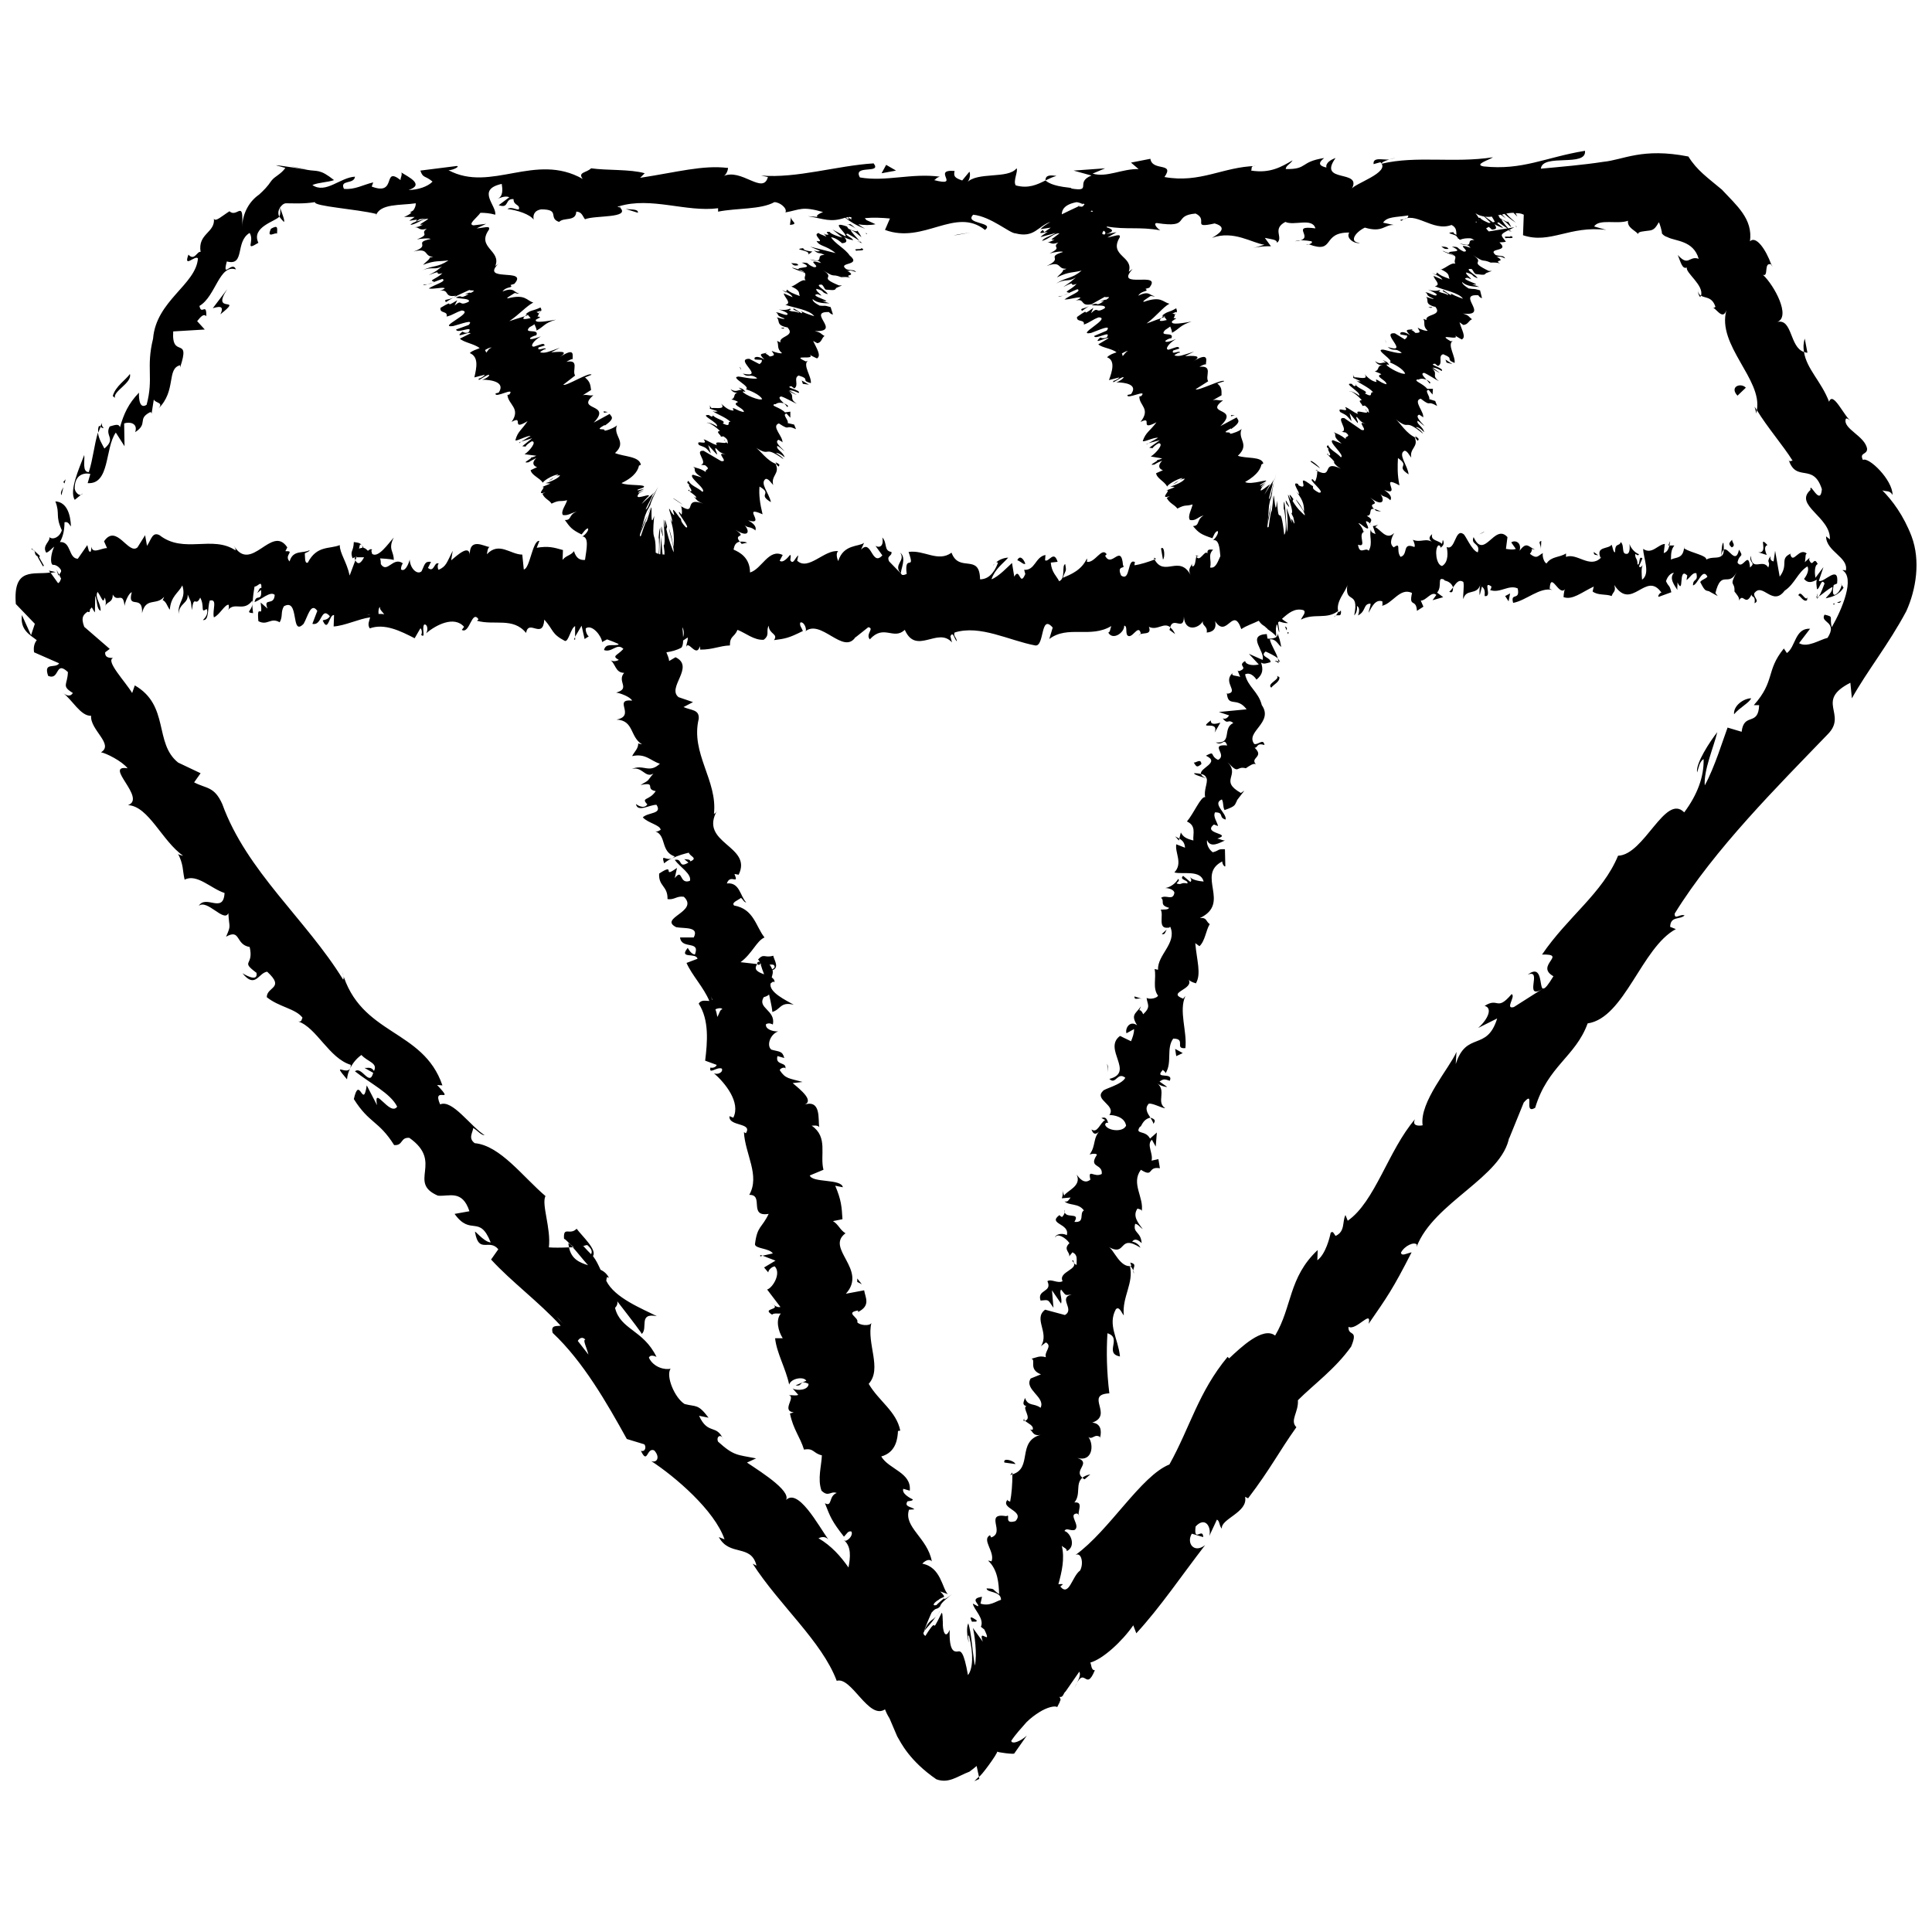 <?xml version="1.0" encoding="UTF-8"?>
<!-- The Best Svg Icon site in the world: iconSvg.co, Visit us! https://iconsvg.co -->
<svg width="800px" height="800px" version="1.1" viewBox="144 144 512 512" xmlns="http://www.w3.org/2000/svg">
 <defs>
  <clipPath id="a">
   <path d="m148.09 183h503.81v433h-503.81z"/>
  </clipPath>
 </defs>
 <path d="m155.38 294.08-1.438-2.543 0.262-0.148 1.438 2.543z"/>
 <path d="m153.23 290.17v0.203l0.102 0.402c0.102 0.301 0.301 0.504 0.504 0.605l0.203 0.102h0.102l-0.605-1.008c0.402 0.605 1.008 1.613 1.812 3.223l0.102 0.301-0.105-0.402c-0.301-0.605-1.309-2.316-1.008-1.914 0 0 0.203-0.102 0.203-0.301 0.102-0.102-0.605-0.605-1.211-1.211l-0.098-0.102c-0.406-0.301-0.91-0.703-0.809-0.805-0.199 0.605 0 0 0.809 0.906z"/>
 <path d="m309.82 199.38 3.223 1.008c0.203-1.008-1.609-0.809-3.223-1.008z"/>
 <path d="m170.26 256.82c-0.301 0.605-0.301 1.207-0.203 1.812l0.605-1.512z"/>
 <path d="m156.96 295.21 0.402 0.605 1.41-0.203z"/>
 <path d="m490.89 208.75h-0.203c-1.008 0.199-0.402 0.199 0.203 0z"/>
 <path d="m548.82 402.32c4.231-1.812-1.41 6.953 4.133 3.727-1.109-0.199 0-6.852-4.133-3.727z"/>
 <path d="m594.57 222.76 0.203-0.402c-0.508-0.301-0.809-0.805-0.809-1.812 0.102 0.906-0.102 1.207 0.605 2.215z"/>
 <path d="m609.48 253.59 0.098-0.906-0.602-0.906z"/>
 <path d="m235.96 430.03c0.102-1.109 0.402-2.016 0.809-2.824-1.109 1.715-4.938-2.016-0.809 2.824z"/>
 <path d="m171.07 256.01-0.504 1.008c0.301 0.301 0.605 0.504 0.906 0.402-0.402-0.402-0.602-0.805-0.402-1.41z"/>
 <path d="m622.28 233.74c-0.402 1.309-0.402 2.418-0.199 3.527 0.301 0.102 0.504 0.203 0.906 0.203z"/>
 <g clip-path="url(#a)">
  <path d="m650.59 286.14c-2.117-5.543-5.141-9.57-7.758-12.191 1.109 0.402 1.914-0.102 2.719 1.211 0-4.031-6.348-10.176-7.859-9.27-1.008-2.016 1.109-1.312 1.109-2.926-0.504-3.426-6.551-5.34-5.644-7.957 0.203-0.406 1.109 0.402 1.613 0.805-2.016-1.211-4.938-8.363-6.047-5.34-2.016-5.34-5.945-8.668-6.648-13.199-3.828-1.211-3.023-8.867-7.055-7.961 3.629-1.41-0.805-9.676-3.828-12.496 1.613 0.707 0.102-3.527 2.215-2.719-1.41-3.93-4.031-7.758-5.644-6.144 0.809-5.949-3.523-9.473-7.453-13.707-3.727-3.125-6.648-5.137-8.867-8.766-12.293-2.418-17.23 0.906-22.57 1.41-5.137 0.805-11.184 1.309-16.523 1.812 0.402-4.129 12.191-0.301 11.688-4.734-10.48 1.715-16.523 5.238-26.902 4.133-2.621-0.504 1.512-1.715 2.519-2.418-10.48 1.609-20.254-0.504-29.523 1.711 0-0.402 1.008-0.805 2.016-1.109-1.918 0.102-4.336-0.703-4.133 1.211l1.812-0.504c2.922 2.719-7.254 5.742-7.656 7.152 3.125-5.441-9.168-1.41-4.231-8.262-1.211 0.402-2.723 1.309-2.422 2.519-1.812-0.402-2.418-1.109-0.602-2.519-6.551 1.008-4.234 3.023-10.18 2.922 0-0.906 1.211-1.309 1.812-2.316-2.918 1.711-5.941 3.527-10.98 2.719 0.301-0.504-0.301-1.309 1.211-1.211-8.664 0.203-14.711 4.637-24.184 2.922 2.82-4.027-3.227-1.406-3.731-4.832l-5.141 1.008 2.016 1.715c-4.43-0.105-8.359 2.312-12.191 1.207l3.324-1.41-8.359 0.602 4.734 1.312c-4.535 1.812 0.504 4.434-5.441 3.426 1.211-0.301-4.434-0.102-6.75-2.117-2.219 1.109-4.535 2.219-7.859 1.309-0.809-1.105 0.703-3.828 0.199-4.531-2.215 2.922-10.477 0.805-13.199 3.828 0.906-0.707 1.008-2.519 0.707-2.922l-1.914 2.316c-2.016-0.707-2.32-1.109-2.016-2.519-6.25-0.504 1.914 4.332-5.441 2.418 0.605-0.203 0.301-0.504 1.512-0.906-7.457-1.008-14.309 1.41-21.16 0.203-2.016-3.527 5.945-0.805 3.629-3.727-9.773 0.605-20.355 4.031-29.824 3.223l1.812 0.402c-1.312 4.836-7.055-2.519-11.891-0.203 1.211-0.402 1.512-2.719 1.211-2.215-6.551-0.805-13.301 1.109-23.176 2.621l1.211-1.211c-3.828-1.109-10.078-0.707-14.207-1.309-1.211 1.211-3.629 1.008-2.215 2.82-12.602-7.156-24.289 3.727-35.574-2.316 1.309 0 3.223-1.109 2.117-1.109l-9.574 1.207c0.703 2.117 1.207 1.211 3.223 2.922-1.207 1.312-3.93 2.219-6.348 2.219 4.332-1.41 0-3.426-1.914-4.637 0.301 0.707-0.301 1.41-0.203 2.016-4.938-3.828-0.805 4.332-7.656 1.715l0.402-1.109c-2.621 0.605-4.938 2.016-7.758 1.715-1.211-2.519 2.719-1.109 2.922-3.227-3.93 0.203-7.758 4.637-11.285 2.219 1.613-0.707 4.031-0.707 5.742-1.309-3.828-3.027-4.332-2.219-7.152-2.723l0.301 0.102c0.805 0-8.262-1.41-8.566-1.309l2.519 0.703c-1.309 1.812-2.719 2.117-3.727 3.426-1.008 1.512-2.016 2.519-3.223 3.625-2.621 1.816-4.336 4.84-4.535 8.566 0.504-7.656-1.309-2.215-3.324-4.133-1.812 1.109-3.828 3.023-4.133 1.914 0.402 3.828-4.332 3.93-3.527 8.867-0.906-0.301-1.613 2.519-3.223 0.707-1.41 3.828 1.812 0 2.519 1.008-0.504 6.953-11.086 11.184-11.891 21.262-1.914 7.758 0.199 10.379-1.715 17.531-2.316 1.512-2.016-3.223-2.016-3.223-2.82 2.922-4.031 5.644-5.039 9.168-0.301-1.008-1.309-0.605-2.719-0.203-1.41 2.519 1.812 3.125-1.41 5.848-0.504-1.008-1.512-2.519-1.715-4.231-1.008 3.324-1.309 7.055-2.418 10.48-1.812 0-1.008-3.023-1.211-4.535-1.406 3.723-4.027 9.469-2.516 11.887l2.117-1.715c-0.707 1.211-2.32-0.504-2.117-1.609 0.102-3.93 3.324-3.828 4.133-3.527l-0.707 2.418c5.945 0.402 4.535-9.27 7.457-13.402l2.316 3.629-0.102-6.047c1.414-0.504 3.731-0.102 2.922 2.316 3.527-2.316 0.504-3.426 3.832-5.238 0.402-0.203 0.504 0.102 0.504 0.402l0.602-3.828c0.402 1.008 2.719 0.707 1.211 2.418 4.836-4.734 2.117-10.578 5.742-11.488v0.605c2.922-8.664-2.316-2.113-1.812-9.57l8.363-0.504-2.016-2.215c0.605-0.707 1.613-2.215 2.418-1.309 0.102-3.832-1.309-0.105-1.812-2.727 4.332-2.516 5.238-11.184 9.672-9.672-1.008-2.519-3.727 2.82-2.418-2.117 4.938 1.309 2.117-5.238 6.047-7.559 1.41 2.32-1.512 4.941 2.316 2.621-2.016-4.231 4.734-5.742 5.543-6.949-0.402-0.707-0.305-1.613 0.199-2.422 0.102 1.109 0.102 1.914-0.203 2.418 0.301 0.402 0.707 0.906 1.211 1.41 0.402-0.199-0.602-2.516-1.008-3.828 0.406-0.5 0.809-1.004 1.512-1.105 1.914 0 4.637 0.199 7.758-0.305-0.402 1.109 10.883 1.816 16.227 3.125l-0.102 0.504c1.008-3.324 6.547-2.719 10.578-3.324 0 0.805-0.301 1.309-0.605 1.812-0.301 0.301-0.703 0.402-1.008 0.605h0.504c-0.504 0.504-1.008 0.805-2.016 1.211h2.82c-0.5 0.402-1.105 0.703-1.406 1.004l2.016-0.301c-0.102 0.203-0.203 0.402-0.406 0.605l1.109-0.707 1.512-0.203c-1.512 0.707-3.324 0.809-3.93 1.715 1.914-0.301 3.324-1.812 4.734-1.613-1.609 1.211-3.121 1.715-1.41 1.512-0.906 0.504-1.609 0.707-2.215 0.707 1.41 0 1.008 1.008 3.223 0.402-2.016 1.41 1.211 1.309-2.621 2.82 1.008-0.203 3.324-0.402 3.629-0.102-4.836 1.008 0.402 1.613-4.535 3.328 4.234-1.109 2.621 1.309 5.242 1.41-0.301 0.102-1.008 0.203-0.906 0.102 0 0.602-1.211 1.309-1.816 2.016 3.324-1.309 4.434-0.805 6.75-1.211-2.922 2.016-4.031 1.211-7.055 2.719 2.719-1.211 3.223 0 5.34-1.109-1.809 1.414-0.902 0.91-3.523 2.32 4.231-1.715 0.906 0.203 3.629-0.504-1.715 1.613-3.828 1.914-2.219 2.219-0.504 0.402-1.105 0.602-1.711 0.703 1.109-0.301 2.621-1.008 3.93-1.41 1.309 0.605-2.117 1.512-3.629 2.519 1.109 0.301 4.133-0.504 4.231 0-0.402 0.301-0.602 0.402-1.309 0.605 2.824-0.406 0.906 1.914 4.332 1.309l-0.703 0.504c1.512-0.805 3.125-1.512 4.231-2.016 0.203 0.301 2.32-0.203 0.305 0.805 0-0.301-0.906 0.102-1.512 0.301h1.008c-2.824 1.613-1.211-0.098-3.426 0.91 1.309 0.402 4.031 0.203 3.426 1.109-2.82 1.41-1.512-0.906-3.727 1.008l0.707-1.41c-4.238 2.617 0.098-0.707-4.438 2.012-0.301 1.613 2.016 0.707 1.613 2.316 1.715-0.402 2.316-1.109 4.031-1.613 3.523 0.406-6.652 4.641-2.32 4.137 2.016-0.504 5.742-2.016 4.133-0.301l-3.328 1.207c0.203 1.309 4.938-1.41 3.223 0.805-1.305 0.301-1.406-0.504-1.711-0.102-2.215 1.914 2.016-0.301 2.32 0.305l-2.824 1.41c1.008 1.008 3.93 1.41 5.238 2.519-0.902 0.402-1.91 0.602-2.617 1.309 2.418 1.008 1.812 3.828 1.211 6.449l2.719-0.707c0.102 0.203-0.906 0.906-1.512 1.008-0.504 1.109 1.512-0.805 2.621-1.008 0.504 0.203-1.008 1.211-1.812 1.312 2.719 0 6.246 0.707 4.434 3.426l-0.809 0.199c-0.402 1.512 5.34-1.914 3.629 0.305l-0.504 0.098c0.203 2.621 3.629 3.527 1.109 7.152 3.426-1.91-0.406 2.625 4.231-0.199-1.613 2.418-2.621 2.723-3.227 5.039 0 0.504 3.223-1.309 4.031-1.109l-2.519 1.512 2.922-0.906-2.617 2.117 0.906 0.102c0-0.301 0.906-1.008 1.613-1.41 1.512 0-0.707 2.719-1.914 3.426l3.125 0.402c-1.008 0.504-1.512 0.504-2.316 0.605 3.023-0.605-2.519 1.613 0.301 1.109 0.504-0.402 1.512-0.805 2.016-1.109-1.312 1.207-0.809 2.113 0.199 2.418l-1.715 0.805c0.301 1.41 2.418 2.016 3.223 3.324 0.504-0.906 3.629-2.418 4.133-2.117l-2.617 1.613c1.812-0.605 0.703-1.008 3.023-1.512 0 0.707-2.82 1.914-3.828 2.117l1.309 0.102c-0.805 0.402-1.309 0.504-2.316 1.008 1.812-0.605-2.016 2.418 1.008 1.309l-0.809 0.402c0.605 1.41 1.812 1.613 2.418 2.621 2.316-1.109 2.016-0.402 4.133-0.906-0.305 1.207-1.816 3.023-1.109 3.93 1.512 0.203 2.117-0.605 3.727-0.906-2.316 0.703-1.309 2.316-3.223 2.215 1.309 1.812 1.715 2.519 4.434 3.828 0.707-0.805 0.906-1.309 1.613-1.613 0.504 0.203-0.406 1.512-1.312 2.117h-0.301c2.117 0 1.309 3.324 0.906 6.25-1.211 0.098-2.316-0.305-2.922-2.32-0.906 1.211-2.117 1.109-3.023 2.32l0.102-2.621c-2.519-0.707-3.828-1.109-6.953-0.605l0.707-1.812c-1.816-0.305-2.519 7.457-4.133 7.555l-0.402-3.93c-3.125 0-6.144-3.527-9.371-0.102 0.102-0.602 0.199-1.711 0.703-1.914-1.41-0.098-5.539-2.82-5.238 2.519 0.102-3.527-3.223-0.402-4.938 1.008l0.402-2.519c-1.609 3.227-1.711 4.133-3.727 5.039-0.402-0.402-0.301-2.117 0.301-1.41-1.512-1.41-1.309 2.418-3.121 0.906l0.805-1.613c-1.715-0.199-1.613 0.707-2.519 2.519-1.109 1.008-3.023-0.707-3.125-3.125-0.402 1.516-1.309 3.328-2.316 2.621 0-0.805 0.305-1.41 0.504-1.609-2.621-1.914-4.129 2.82-5.844 0.199 0-0.805-0.102-1.309-0.203-1.512 2.117 0.102 3.832 0.305 3.629 0.504 0.102-2.418-1.613-2.82 0-6.047-1.512 1.715-4.133 5.543-5.742 4.336 0-0.203-0.102-0.402-0.203-0.809l0.203-0.301c-0.402-0.301-0.707 0-1.109 0.301-0.402-0.402-0.707-0.703-1.211-0.805 0-0.301-0.203-0.301-0.301-0.504 0 0.102 0.102 0.301 0.102 0.504-0.203 0-0.504 0.102-0.906 0.203 0 0-0.102 0.203-0.102 0.301 0.102-0.504 0.203-0.906 0.301-1.309 0.203-0.102 0.301 0 0.402 0-0.504-0.605-1.41-0.605-2.016-0.707-0.098 2.723-1.105 2.219-0.301 4.434-0.102-0.199 0.203-0.301 0.707-0.402 0.102-0.102 0.301-0.102 0.402-0.203l-0.102 0.203h2.016c-0.707 1.309-1.512 2.316-2.316 0.805-0.605 1.613-1.211 3.223-1.512 4.031-0.809-3.727-2.621-5.844-2.621-8.059-2.719 1.109-6.047 0-8.465 4.637-0.906 0.398-0.703-1.617-0.805-2.422 0.504-0.402 1.008-0.301 1.309-0.906-1.613 1.008-4.434-0.203-5.34 3.023-1.609-1.715 1.613-2.824-1.109-2.723l0.504-1.008c-4.129-6.246-9.57 7.156-14.207-0.504 0.301 0.504 0.504 0.707 0.504 1.309-6.144-4.133-13.703 1.008-20.152-4.031-1.914-1.008-2.215 1.211-3.324 2.82l-0.504-2.816-2.016 3.223c-2.418 2.117-5.543-6.449-8.867-1.609l0.805 1.812c-1.41-0.102-3.926 1.711-4.129-0.402-0.102 0.402 0 2.016-0.707 1.109l-0.402-1.512-2.519 3.625c-2.516-0.102-1.711-4.633-4.734-4.434 0.805-1.41 1.211-3.125 1.211-5.238 1.008-0.305 1.309 0.703 1.711 1.109-0.102-2.824-0.906-6.449-4.133-6.652 1.309 3.426-0.102 3.727 1.715 7.656-0.605 1.918-2.418 2.621-3.324 1.816 0.402 1.109-2.016 2.215-0.805 4.133 0.906-0.305 1.41-1.109 2.113-1.613-0.805 1.609-1.207 4.332-0.402 4.836 0.504-0.102 1.613 0.301 2.215 1.41v0.402l-0.504 0.809c0.203 0.402 0.301 0.707 0.504 1.008-0.203 0.504-0.301 1.008-0.805 1.211l-2.016-2.82c-4.332 0.699-9.977-1.617-9.168 8.359l5.039 5.238-1.008 3.023-2.418-5.34c-0.504 3.828 1.914 5.137 3.93 6.648-0.707 0.906-0.906 2.016-0.707 3.223l6.648 2.922c-1.008 1.512-4.231-0.504-2.922 3.324 3.125 1.309 1.812-4.231 5.238-1.008-0.098 3.43-1.812 3.633 1.312 5.547-0.605 1.008-1.613 0.805-2.719-0.102 2.617 1.914 4.734 6.246 7.555 6.144-0.301 3.731 6.148 7.559 2.621 9.676 1.309 0.199 5.543 2.316 7.055 4.231-6.551-1.008 5.137 7.961 0.098 9.773 5.441 0.203 9.07 9.574 14.609 13.402-0.402-0.102-1.41-0.203-1.508-0.805 1.715 3.125 1.309 4.734 1.914 7.152 3.223-1.711 7.051 2.418 10.578 3.527-0.301 5.641-4.938 0.301-6.852 3.426 2.219-1.914 6.75 4.535 7.859 1.914 0.203 4.031 0.805 3.023-0.605 6.246 3.93-2.215 2.422 2.117 6.25 2.723 1.207 5.137-2.621 3.527 1.812 6.852 0.504 2.82-3.727 0.102-3.727 0.102 3.426 4.231 4.231-0.102 6.551-0.402 4.832 4.434-0.102 3.93-0.102 6.75 3.223 2.621 7.656 3.023 9.473 5.441-0.301 0.504-0.102 1.109-1.109 1.008 4.836 1.609 8.16 9.773 13.902 11.484 0 0.504-0.102 0.805-0.203 1.008 0.809-1.711 2.019-2.922 3.023-3.625 1.613 1.812 4.434 2.117 3.324 4.231-0.805-1.207-1.609-0.707-2.516-0.805l2.316 1.309c-1.008 3.828-3.023-1.914-4.836-0.402 3.93 3.125 9.473 5.844 11.184 9.371-1.914 2.719-6.348-6.047-5.34-0.402l-2.719-5.242c-1.008 6.652-1.914-3.023-3.426 3.629 4.133 6.551 6.551 5.644 10.68 12.191 2.418 0.203 1.613-2.117 4.031-1.914 9.168 6.449-0.605 11.789 7.559 15.316 2.922 0.301 6.449-1.715 8.363 4.133l-3.934 0.703c4.332 6.047 6.551 0 9.574 7.559-1.914-0.102-4.535-3.731-4.133-2.621 1.008 5.742 3.727 1.512 6.144 4.434l-1.91 2.719c5.34 5.844 12.496 11.082 18.438 17.531-1.008 0.203-2.719-0.301-2.117 1.914 8.062 7.559 14.41 18.645 19.648 28.117l4.637 1.41c0.605 0.703 0.203 2.113-0.906 1.711 1.812 3.832 1.512-1.008 3.527-0.098 1.613 1.715 0.805 3.426-0.805 2.82 6.348 4.133 16.828 13.098 19.445 20.758l-1.512-0.605c2.82 5.238 8.566 1.715 9.977 7.559l-1.008-0.504c7.055 10.984 18.34 20.555 22.27 31.035 3.93-1.211 8.465 10.48 12.797 7.559 0.301 0.801 0.703 1.609 1.207 2.414 0.805 1.914 1.41 3.324 2.016 4.734 1.008 1.715 3.223 6.449 10.379 11.387 3.324 1.211 5.543-0.805 8.766-2.016 0.707-0.504 1.309-1.008 1.914-1.512l0.605 2.82c0.301 0.301 5.141-6.348 4.836-6.648-0.102 0.203 4.535 0.809 4.535 0.504l3.324-4.734c-1.613 1.512-3.93 2.418-4.133 1.41 1.109-1.715 2.621-3.324 4.031-4.938 1.109-1.109 2.219-1.914 3.324-2.621 2.219-1.41 4.234-1.812 4.836-1.41 0 0 0.301-0.605 0.707-1.41-0.102-0.402 0.504-0.102-0.102-1.309 1.008 0.301 1.008-1.008 1.613-1.41 1.812-2.621 3.629-5.242 3.629-5.242 0.602 1.008-0.605 2.82-1.312 4.434 2.82-6.75 2.922 1.309 5.441-4.836-1.008 0.102-0.906-1.512-1.211-2.016 3.324-0.906 8.465-5.644 11.387-9.875l0.805 2.117c6.246-6.75 12.09-15.418 18.238-23.375-2.922 2.316-5.039-0.504-3.527-3.023l3.023 0.906c-0.098-2.723-2.617 1.711-2.012-2.82 2.519-2.723 4.231 0.098 3.625 2.516l2.016-4.332c0.809 0.402 0.504 1.512 1.312 2.418-0.402-2.617 7.051-4.332 6.144-8.461l0.805 0.402c6.047-7.961 8.062-12.191 12.797-18.844-1.812-1.812 0.605-3.93 0.406-7.152 4.231-4.231 9.875-8.262 14.105-14.207 2.016-4.836-0.805-2.519-0.707-5.238 2.117 1.105 6.25-4.84 5.344-0.809 4.938-7.152 6.348-9.07 11.387-18.941-1.414 0.301-2.621 1.105-2.824 0.098 0.906-1.812 3.527-3.023 4.231-2.117l-0.098 0.605c4.535-11.891 22.773-18.438 24.586-29.223l-0.102 0.605 3.93-9.672c3.125-3.527-0.203 3.324 3.023 1.41 3.324-11.082 10.68-13.504 13.906-22.371 9.773-1.41 14.309-20.152 23.375-24.988l-1.512-0.602c0.102-2.922 2.519-1.812 3.828-3.023-1.207-0.504-2.719 1.309-2.617-0.504 10.578-17.129 27.406-33.855 40.605-47.559 5.238-5.34-3.527-8.766 5.945-13.602l0.402 4.133c4.031-7.254 9.672-14.207 14.41-23.074 2.617-5.746 3.828-13.406 1.41-19.855zm-111.24-84.738c0.301 0.504 0.605 1.008 0.805 1.41-0.203 0-0.301 0-0.504 0.102l-2.113-1.512c0.605 0.098 1.207 0.098 1.812 0zm-3.426 0.805c0.102 0.102 0 0.102-0.102 0.102zm0.605 0.906c0.102 0 0.102 0.102 0.203 0.102h-0.102s-0.102 0-0.102-0.102zm-1.109-0.102c-0.102-0.098-0.301-0.098-0.402-0.199 0 0 0.102-0.102 0.203-0.102zm3.125 2.32c-0.305-0.305-0.504-0.504-0.707-0.809l0.707-0.402c0.504 0.402 0.805 0.707 0.805 0.707 1.41 0 1.309-0.504 0.707-1.41 0.605 0.402 1.309 0.605 2.215 1.008 0-0.301-1.211-1.008-1.512-1.309l0.402-0.203c0.605 0.5 1.512 1.105 2.32 1.609zm1.812-2.016m-3.023-1.914 1.715 1.613c-0.102 0-0.301 0-0.402 0.102-1.008-0.402-2.117-0.906-2.418-1.41h-0.402c-0.102-0.305-0.406-0.609-0.809-1.215 0.805 0.605 1.512 0.707 2.316 0.91zm-85.848 3.625c-1.008-0.605-1.914-1.914-0.906-1.914 9.168 1.41 4.031-2.016 10.277-2.519 3.527 1.715-1.309 4.031 5.039 2.621 3.828 1.109 0.805 2.922-0.707 3.828 5.742-2.117 10.68 1.41 13.906 1.812l-3.023 0.906c1.812-0.504 3.324-0.504 4.734-0.504l-1.609-2.215c1.812 0.402 3.223 0.402 3.223 1.309 1.812-1.41-1.41-3.625 2.215-5.539 2.32 1.105 7.156-1.211 7.961 1.711-7.356-1.008 0.809 2.922-5.441 3.426 1.211-0.402 2.723-0.301 4.434 0 0.305 0.402-0.199 0.605-0.703 0.809 7.055 2.621 3.223-3.223 10.68-3.125-1.008 1.613 1.613 3.125 2.82 2.719-2.922-0.102-1.41-2.719 1.309-4.031 4.738 1.414 5.141-0.805 7.66-0.703l-2.82-0.605c1.008-1.613 3.324-1.41 6.648-1.914 0.301 1.309-3.023 0.906-1.812 1.41 3.629-2.82 8.262 3.023 13.301 1.109 1.41 0.707 1.207 1.715 1.309 2.621-0.504-0.203-0.805-0.402-0.805-0.707-2.418 0.203-0.203 0.402 0.805 1.008 0 0.203 0.203 0.301 0.301 0.402 0 0.102 0.203 0.203 0.102 0.402l0.203-0.102c0.102 0.102 0.102 0.203 0.301 0.305 1.008-0.402 1.812-0.402 2.519-0.402 0.305 0 0.605 0 1.312 0.504-2.621-0.305 0.402 2.215-3.93 0.805 1.914 1.008 1.812-0.102 2.922 1.211-4.637-1.512 0.402 1.109-1.812 1.008-2.32-1.109-0.809-1.211-3.125-1.312 3.828 1.812-1.309 0.906-0.707 1.715 0.906 0.301 1.309 0.605 1.512 0.805-0.906-0.402-1.41-0.703-1.512-0.805-0.504-0.102-1.008-0.301-1.715-0.605-0.199 0.102 2.219 1.008 3.227 1.41 0.402 0.605-0.402 1.109 0.102 2.016-1.008-0.402-2.316 1.008-3.727 1.512l-0.508-0.199c3.125 1.309 2.215 1.914 2.719 2.719-1.914-0.707-2.621-1.008-3.324-1.715l-0.301 0.605c1.008 0.504 1.41 0.805 1.715 1.309l-2.316-1.004c-0.102 0.703 2.215 2.418 0.301 2.719 2.117 1.008 6.449 1.715 7.457 3.324-1.211-0.402-3.227-1.207-3.629-1.711 0.203 0.199 0.906 0.703 0.305 0.703l-1.816-1.207c-1.008 0.102 1.613 0.906 1.211 1.211-1.613-0.707-1.211-0.305-2.519-0.91-0.102-0.203 0.805 0 0.203-0.402-0.508 0.301-1.715 0.301-3.023-0.102 1.008 0.402 2.215 1.008 2.316 1.309-0.102 0.809-2.016-0.602-3.023-0.602 1.109 0.703-0.301 0.605 2.219 1.711-0.102 0.203-1.312-0.301-2.016-0.504 0.906 0.906-0.605 1.812 2.215 2.621h0.203l0.102 0.102c1.812 2.316-2.82 1.812-2.418 3.426l-0.809-0.305c0.605 1.109-0.301 1.816 1.109 3.125-0.102 0.203-1.715-0.199-2.621-0.805 0.301 0.805 1.211 1.41-0.605 1.41-1.105-1.211-1.41-0.402-0.703-1.008-1.109 0.301-2.519-0.203-0.707 1.613-1.914-1.312-2.922-0.809-2.519-0.203l1.715 0.301c0.102 0.504-0.301 0.707-0.605 1.008l-2.621-1.609c-4.027-0.406 4.133 5.539-1.914 3.625 1.715 1.41 1.715 0 3.727 1.512-0.707 0.504-4.938-1.008-5.141-0.805-2.016 0 3.426 3.023 1.914 3.324 1.008 0.402 3.629 1.715 4.133 3.023-0.703 0.402-4.43-1.512-4.934-2.316 0-0.203 0.402-0.102 0.707 0.102-0.203-0.508-0.504-1.012-1.715-1.312l0.906 0.605c-1.109-0.203-1.512 0.703-2.922-0.402 0.605 1.008 1.41 1.105 2.117 1.105-1.812 0-0.805 1.309-2.215 1.613 0.605 0.203 1.812 0.707 1.715 0.805-1.918 0.508 1.406 1.512 1.406 2.621-1.715-0.301-3.324-2.215-2.621-0.605-1.309-0.098-2.617-1.41-3.223-2.113 1.41 1.812-2.016 0.707-2.621 0.906l-0.504-0.805c0.305 0.504 0.203 0.703 0.102 0.906l2.016 0.906c-0.504 0-0.605 0.203-1.309-0.301 1.109 1.008 3.223 1.715 4.637 3.223-1.211-0.203 0.301 1.711-2.219 0.301 1.41-0.504-2.519-1.41-2.418-2.519 0.203 0.301 0.102 0.504-0.402 0.605-0.305-0.199-0.508-0.402-0.605-0.605-2.723-0.402 2.516 2.219 1.914 3.125-1.312-1.008-2.723-1.41-2.519-1.109 0.301-0.402 2.418 1.309 3.223 2.316-1.41 0.004 0.402 1.211 0.102 1.516l0.707-0.102c1.309 1.008 0.906 1.211 1.109 1.914-1.012-0.605-0.508-0.809-1.012-0.906 2.117 2.117-3.125-0.504-1.914 1.211-1.105-0.305-2.617-1.715-3.426-1.816 1.309 1.914-2.316-0.402-1.309 1.309 1.914 1.008 1.512 0.707 3.023 2.418l-0.504-2.113 2.117 2.617c0.301-0.402-0.707-1.613-0.203-1.613 1.309 1.41 0.805 1.109 2.418 1.914-3.023-1.406 1.008 2.117-1.211 1.516l-4.531-3.125c-2.519-0.402 1.309 3.324-0.707 3.629l1.109 0.203c1.613 1.309-0.402 0.805 0 1.711-1.41-1.109-2.117-1.312-3.227-1.816 1.109 0.809-0.703 0.809 2.117 3.023l-2.316-0.906c-1.512 0.301 3.324 4.031 2.117 4.535-1.312-1.41-2.723-1.812-3.426-3.227-0.203 0.305-0.707 0.305 0.301 1.109-1.008-0.504 1.309 2.215-0.301 1.512 0.504 0.605 2.016 1.812 1.613 2.016-0.203-0.203-0.609-0.605-0.609-0.605 0.707 0.504 0.605 1.211 2.418 2.215-5.34-2.516-1.812 2.824-6.246 0.605 0 1.008-0.203 2.117-0.605 2.82-0.402-0.398-0.703-0.602-0.504-0.602-1.914-0.301 3.731 3.727 1.512 3.527-2.719-1.41-0.805-1.512-1.914-1.914-4.734-3.629-0.203 1.613-3.426 0l-0.199-0.406c-2.016-0.805 0.805 2.621 0.203 2.719l-0.605-0.605c2.016 2.418 2.016 3.93 2.016 5.238-1.312-2.211-0.605-1.305-2.117-3.219 0 0.504 2.418 3.125 2.316 4.231-0.906-0.906-1.812-1.508-3.223-3.828l0.203-0.504c-2.016-2.82-0.301 0.504-0.707 0.203l-0.707-1.41c-0.102 0.805 1.613 4.535 0.906 5.039l0.504 1.004c1.008 4.434-1.008-1.914-0.402 1.512l-1.41-4.027c0.203 1.211 0.504 5.039 0.102 6.449-0.305-3.832-0.305-5.945-0.707-8.062-0.102 0.102-0.301 0.805 0 3.223 0-0.504-0.203-1.715 0-1.109 0.605 3.828 0.504 6.144 0 6.648-1.109-9.77-1.41-1.004-1.914-9.066-0.402 4.938-0.707-1.609-0.906-1.309-0.906 8.262-0.203 0.102-1.312 8.262-0.301 0.305-0.402 0.102-0.301-0.504l0.402-5.141c0.402-2.316 0.504-1.512 0.805-3.324 0-0.805 0.605-3.324 1.109-5.238-0.602 2.621-1.008 3.731-0.703 2.621l-0.809 3.527c-1.508 3.324 1.613-6.148 0.203-2.723l0.805-2.016c-0.504 1.109 0-0.102-2.621 4.231 0.301-0.707 1.211-2.215 1.41-2.621 0.406-0.602-3.727 3.231-2.012 0.609l1.008-0.906c-0.301 0.203-2.016 1.613-1.109 0.605 0.402-0.402 1.109-1.008 1.109-1.008-0.402 0.301-2.016 1.309-1.512 0.707l1.309-0.805c1.512-1.008-3.727 1.008-5.34 0.102 3.527-2.016 4.133-3.727 4.332-4.637l0.504-0.301c-0.504-1.914-4.535-1.211-6.75-2.016 3.324-3.125-0.203-4.332 1.008-7.152-0.301 0.496-2.621 1.402-3.125 1.305 0.504-0.805-3.023 0.301 0.301-1.41v0.203c3.023-2.117 1.715-2.418 1.512-3.125l-4.328 2.316c5.34-5.141-4.434-2.922 0.707-6.852-1.309 0.203-1.512-0.301-2.719 0l2.316-1.309c0-1.41 0.102-2.117-1.109-3.125l1.812-0.605c-0.203-0.805-7.055 2.719-7.559 2.117l3.324-2.117c-0.906-1.309 1.41-4.234-2.316-3.828 0.504-0.301 1.512-0.805 1.715-0.605-0.105-0.707 1.207-3.629-3.43-0.809 3.023-1.715-0.402-1.512-2.117-1.41l2.422-1.207c-3.223 1.008-3.93 1.41-5.238 1.008 0.199-0.305 1.711-1.109 1.309-0.504 0.805-1.309-2.418 0.707-1.613-0.805l1.613-0.504c-0.203-0.809-0.91-0.305-2.824 0.301-1.105 0-0.098-1.613 1.914-2.82-1.309 0.602-3.121 1.105-2.719 0.402 0.707-0.504 1.211-0.605 1.512-0.605 1.008-1.914-3.527-0.203-1.613-2.215 0.707-0.504 1.109-0.707 1.312-0.91 0.402 0.906 0.605 1.715 0.402 1.715 2.117-1.109 2.117-2.016 5.238-3.023-1.812 0.301-5.742 1.109-5.137-0.102 0.203-0.102 0.402-0.301 0.707-0.504l0.301-0.102c-0.004-0.199-0.203-0.199-0.605-0.199 0.199-0.402 0.402-0.707 0.301-0.906 0.301-0.203 0.102-0.203 0.301-0.305-0.098 0-0.199 0.102-0.402 0.203-0.098-0.102-0.199-0.203-0.504-0.203 0 0-0.203 0.102-0.301 0.102 0.504-0.199 0.906-0.402 1.207-0.504 0.203 0 0.102 0.102 0.102 0.203 0.402-0.504 0-0.906 0-1.211-2.215 1.312-2.113 0.605-3.828 2.016 0.203-0.102 0.301 0 0.605 0.102 0 0 0.203 0.102 0.301 0l-0.199 0.199 0.605 0.805c-1.312 0.305-2.519 0.508-1.414-0.5-1.609 0.504-3.223 1.207-3.93 1.41 2.922-2.215 4.133-4.133 6.047-5.238-1.812-0.406-2.117-2.117-6.75-0.504-0.707 0 1.008-1.008 1.715-1.512 0.504-0.102 0.605 0.203 1.211 0-1.41 0-1.41-1.613-4.434-0.102 0.906-1.512 3.023-1.008 1.914-1.812l1.008-0.301c3.727-4.637-9.473 0.605-4.434-4.938-0.406 0.199-0.508 0.398-1.012 0.703 1.41-4.133-5.34-4.133-2.418-9.07 0.504-1.211-1.512-0.301-3.223 0l2.418-1.41-2.824 0.504c2.418-0.703 1.816-1.309 0.203-1.812 0-0.102 0.102-0.203 0.102-0.203 5.035 0.906 8.562 0 14.105 1.008zm31.941 102.48c0.102-0.203 0.203-0.305 0.301-0.504-0.098 0.199-0.199 0.402-0.301 0.504zm-40.605-70.434c-0.504 0.203-0.809 0.805-1.312 1.309 0-0.203-0.102-0.504-0.203-0.707 0.707-0.398 1.516-0.805 1.516-0.602zm-2.117-0.102c-0.203-0.102-0.402-0.301-0.402-0.301s0.199 0.102 0.402 0.301zm-7.055-36.879h-0.605c0-0.102 0.203-0.203 0.301-0.301 0.105 0.102 0.305 0.199 0.305 0.301zm2.82 5.039c0.504 0.301 0.605 0.605 0.301 1.008h-0.102c-0.801 0-0.602-0.402-0.199-1.008zm-7.152-7.559c0.707 0.102 1.109 0.301 1.613 0.504l-1.312 0.504h0.203l1.211-0.605c0.102 0 0.301 0.102 0.402 0.102-0.305 0.305-0.203 0.504-0.707 0.707l-0.906-0.102c-1.512 0.707-3.023 1.41-4.434 2.117 0-1.211 0.707-2.621 3.93-3.227zm-56.93 4.133 0.102 0.102zm-3.527 0c-0.102-0.301 0.301-0.203 0.805-0.102-0.098 0.203-0.098 0.402 0 0.605-0.301-0.203-0.402-0.301-0.805-0.504zm0.203 0.504c-0.305-0.102-0.605-0.301-0.91-0.504 0.203-0.102 0.305-0.102 0.504-0.203 0.203 0.305 0.102 0.305 0.406 0.707zm-97.238 33.754-0.402-0.402s0.203 0.203 0.402 0.402zm1.008 1.512c0-0.203-0.203-0.504-0.301-0.707 0.805-0.504 1.613-0.805 1.715-0.605-0.605 0.105-0.91 0.707-1.414 1.312zm25.594 11.285 2.215-1.41c-0.199-1.512-0.301-2.215-1.609-3.324l1.715-0.707c-0.406-0.906-6.953 3.227-7.457 2.621l3.125-2.418c-0.91-1.309 1.309-4.332-2.32-3.629 0.504-0.301 1.512-0.906 1.715-0.707-0.301-0.605 1.008-3.527-3.527-0.504 2.922-1.91-0.504-1.406-2.219-1.309l2.316-1.211c-3.121 1.113-3.926 1.516-5.238 1.211 0.203-0.402 1.715-1.207 1.312-0.602 0.805-1.309-2.418 0.707-1.715-0.707l1.613-0.504c-0.203-0.805-0.906-0.301-2.824 0.301-1.207 0.102-0.199-1.609 1.816-2.719-1.312 0.504-3.227 1.109-2.824 0.402 0.707-0.504 1.312-0.605 1.613-0.703 0.906-1.914-3.629-0.203-1.812-2.117 0.707-0.402 1.109-0.605 1.309-0.805 0.402 0.906 0.707 1.609 0.504 1.711 2.117-1.109 2.016-2.016 5.242-2.922-1.914 0.301-5.945 1.109-5.34 0 0.203-0.102 0.402-0.203 0.707-0.402l0.301-0.102c0.098-0.301-0.203-0.301-0.605-0.301 0.203-0.402 0.402-0.605 0.301-0.805 0.301-0.203 0.203-0.203 0.301-0.406-0.098 0.102-0.199 0.203-0.402 0.305-0.102-0.102-0.199-0.203-0.504-0.305 0 0-0.203 0.102-0.301 0.102 0.504-0.102 0.906-0.301 1.309-0.402 0.203 0 0.203 0.102 0.203 0.102 0.301-0.402 0-0.707-0.102-1.008-2.418 1.105-2.316 0.504-4.031 1.812 0.102-0.102 0.301-0.102 0.605 0.102 0 0 0.203 0.102 0.301 0l-0.199 0.098 0.707 0.805c-1.414 0.305-2.621 0.508-1.516-0.5-1.613 0.504-3.324 1.008-4.133 1.309 2.922-2.016 4.332-3.828 6.348-4.938-1.809-0.504-2.012-2.316-6.746-1.105-0.707 0 1.105-0.91 1.812-1.414 0.504 0 0.504 0.301 1.211 0.102-1.414-0.102-1.211-1.812-4.438-0.504 1.109-1.512 3.023-0.805 2.117-1.715l1.008-0.301c4.031-4.434-9.473-0.203-4.031-5.543-0.301 0.301-0.504 0.504-1.008 0.805 1.715-4.133-5.039-4.836-1.715-9.574 0.609-1.305-1.406-0.5-3.223-0.398l2.519-1.211-3.324 0.406c-1.711-0.203 0.906-2.016 1.812-3.324 1.211 0 2.519 0.102 3.93 0.504 0.406-2.418-5.137-6.652 1.715-8.164 0.203 1.309 0.504 3.426-1.309 4.031 0.605-0.203 2.117-1.008 3.324-0.504l-2.82 2.117c2.922 1.008 1.512-1.812 3.93-1.613 0 1.812 1.812 1.309 1.41 2.719-0.605 0.203-2.016-0.805-3.023-0.102 2.621 0.301 5.945 1.41 6.953 2.82-0.203-1.008 0-2.418 2.016-2.719 5.137 0 1.711 2.32 4.734 3.328 1.207-1.312 4.434 0 4.535-2.723 1.512 0 1.715 1.309 2.316 2.016 2.621-1.109 12.191-0.199 9.27-3.125l-0.703-0.199 0.402-0.102c8.566-2.621 17.836 1.613 26.301 0.504v0.906c5.039-1.008 11.285-0.504 14.914-2.519 1.512 0 3.527 1.715 2.922 2.719 3.93-0.707 4.332-1.715 9.977-0.102-3.93 1.613 1.309 1.41-4.031 1.109 4.434 0.707 5.945 1.715 9.875 0.402 1.309 1.008 3.023 2.117 5.34 2.922-1.113-0.602-1.516-0.902-1.816-1.207 1.41 0.301 3.324 0.301 4.535 0l-2.422-1.105-0.402-0.504c2.316-0.203 4.535-0.102 6.652 0.102l-1.309 3.023c10.277 3.828 18.641-6.246 26.5 0 2.719-2.117-5.644-1.512-3.125-4.031 4.734 0.504 9.672 4.938 11.184 4.938 5.039 1.309 5.945-1.914 9.27-3.023-1.008 0.602-2.016 1.207-2.621 1.914l2.719-0.402-1.711 1.207-0.402-0.605c-1.613 1.312 0.102 0.707 1.312 0.504-0.906 0.605-1.613 1.008-1.914 1.41l4.031-1.109c-1.414 0.91-3.125 1.211-3.629 2.117 1.914-0.504 3.125-2.117 4.637-2.016-1.617 1.312-3.027 1.918-1.312 1.613-1.008 0.605-1.613 0.809-2.219 0.809 1.41-0.203 1.008 0.805 3.223 0-1.91 1.512 1.312 1.105-2.312 2.922 0.906-0.301 3.223-0.707 3.527-0.402-4.738 1.508 0.402 1.508-4.336 3.727 4.133-1.512 2.719 0.906 5.238 0.707-0.199 0.199-0.906 0.402-0.805 0.199 0 0.707-1.109 1.41-1.711 2.117 3.223-1.613 4.332-1.211 6.551-1.812-2.723 2.316-3.934 1.609-6.754 3.426 2.621-1.41 3.125-0.301 5.238-1.613-1.711 1.41-0.805 0.805-3.324 2.519 4.031-2.016 0.906 0.102 3.527-0.805-1.613 1.715-3.629 2.117-2.016 2.316-0.402 0.402-1.109 0.602-1.613 0.805 1.008-0.402 2.519-1.211 3.832-1.715 1.309 0.504-2.016 1.613-3.426 2.719 1.105 0.105 4.129-0.902 4.231-0.398-0.504 0.301-0.707 0.504-1.309 0.703 2.719-0.707 1.008 1.715 4.434 0.906l-0.707 0.406c1.41-0.906 3.023-1.715 4.031-2.316 0.203 0.301 2.215-0.402 0.301 0.805 0-0.203-0.805 0.199-1.512 0.402l1.008-0.102c-2.621 1.812-1.211 0-3.324 1.109 1.309 0.203 4.031-0.203 3.527 0.805-2.621 1.613-1.512-0.703-3.629 1.312l0.605-1.41c-4.031 2.922 0-0.707-4.332 2.418-0.203 1.508 2.113 0.5 1.812 2.012 1.715-0.602 2.219-1.309 3.93-1.914 3.527 0.102-6.348 4.938-2.016 4.133 2.016-0.707 5.543-2.418 4.133-0.605l-3.324 1.41c0.199 1.211 4.836-1.812 3.324 0.402-1.41 0.504-1.512-0.199-1.816 0.102-2.117 2.016 2.016-0.402 2.316 0.102l-2.719 1.613c1.008 0.906 3.629 1.109 4.836 2.117-0.906 0.301-1.812 0.602-2.516 1.309 2.215 0.805 1.41 3.629 0.504 6.047l2.719-0.707c0 0.203-0.906 0.805-1.512 0.906-0.605 1.109 1.512-0.805 2.621-1.008 0.301 0.203-1.109 1.211-1.914 1.41 2.519 0 5.844 0.605 3.93 3.125l-0.906 0.199c-0.504 1.414 5.438-1.711 3.625 0.305l-0.504 0.102c-0.102 2.418 3.125 3.223 0.305 6.75 3.523-1.715-0.605 2.621 4.231 0.102-1.812 2.418-2.82 2.617-3.629 4.938 0 0.504 3.223-1.109 4.031-0.805l-2.519 1.406 3.023-0.805-2.82 2.016 0.906 0.102c0-0.203 0.906-1.008 1.613-1.312 1.512 0.102-0.805 2.719-2.117 3.527l3.023 0.504c-1.008 0.504-1.512 0.402-2.219 0.504 3.023-0.504-2.519 1.613 0.203 1.109 0.504-0.402 1.512-0.805 2.016-1.008-1.309 1.309-0.805 2.215 0.199 2.519l-1.812 0.805c0.203 1.41 2.215 2.117 2.922 3.527 0.504-0.906 3.629-2.418 4.133-2.215l-2.621 1.609c1.812-0.605 0.805-1.008 3.125-1.512 0 0.707-2.82 1.914-3.828 2.117l1.207 0.102c-0.805 0.504-1.309 0.504-2.316 1.008 1.812-0.605-2.117 2.519 1.008 1.41l-0.809 0.504c0.805 1.512 2.016 1.715 2.82 2.82 2.316-1.211 2.016-0.504 4.031-1.109-0.199 1.211-1.41 3.125-0.703 4.133 1.613 0.301 2.016-0.805 3.629-1.211-2.016 1.211-0.906 2.719-2.82 2.82 1.512 1.812 2.117 2.215 5.141 3.223 0.5-1.004 0.602-1.508 1.305-1.91 0.504 0.102-0.102 1.512-1.008 2.316l-0.199 0.102c1.613-0.301 1.812 1.914 2.016 4.231-0.707 1.512-1.211 3.324-2.719 3.023 0.5-2.012-0.711-3.223 0.801-4.734-0.805 0-1.613-0.301-1.512 1.008-0.703-1.109-2.012 2.519-2.922 0.805-0.301 0.809-0.199 2.723-1.105 2.621-0.102-0.402-0.102-0.906-0.102-0.906 0.102 0.906-1.309 1.309-0.301 3.223-3.023-5.543-6.953 0.605-9.574-4.133-1.613 0.605-3.727 1.312-5.34 1.516 0.102-0.504 0-0.906 0.301-0.707-2.316-1.711-1.207 5.238-3.828 3.426-1.309-2.922 1.309-1.613 0.504-2.719-0.504-5.945-3.023 0.906-4.734-2.519l0.402-0.402c-1.309-2.016-3.125 2.418-5.238 2.016 0 0 0.102-0.504 0-0.906-1.414 3.121-4.234 4.231-6.352 5.137 0.707-2.316 1.008-1.309 0.605-3.629-1.008 0.305 0.203 3.828-1.613 4.535-0.605-1.309-2.016-2.316-2.215-4.938l1.812-0.203c-1.008-3.223-2.316 0.203-3.324-0.402l0.102-1.41c-2.723 0.504-2.723 4.133-5.644 3.93l0.301 1.109c-1.512 3.629-1.41-2.016-2.922 0.707l-0.602-3.629c-1.008 0.906-3.527 3.629-5.441 4.332 0.906-2.719 3.023-4.133 4.434-5.742-0.805 0-2.418 0.402-3.324 1.41 0.203-0.203 0.402-0.301 0.605 0-1.109 2.922-2.723 4.332-4.738 4.332-0.102-7.055-5.543-1.613-7.559-7.055-3.625 2.621-7.254-0.805-11.383-0.199 1.914 5.441-1.211 0.203-0.504 5.844-0.906 0.402-1.309 0.301-1.41 0l-3.227-3.324c-0.805-1.613 0.805-1.312 0.605-2.519-2.117-0.305-1.008-2.316-2.418-3.828 0.402 2.016-0.504 2.922-1.812 2.215l1.812 2.519c-2.824 3.125-2.824-4.535-5.644-1.512l0.805-1.812c-1.41 1.105-5.438 0.301-6.852 4.836-0.301-0.605-0.707-2.117 0-2.621-3.625-0.504-7.957 5.34-10.879 2.519l0.301-1.41c-0.805 0.504-1.309 2.621-2.117 1.309 0-0.605 0.301-1.41-0.102-1.41-0.301 0.402-1.812 2.316-2.719 1.512l0.805-1.512c-3.727-1.812-5.539 3.731-8.664 4.637 0-4.031-2.922-5.441-4.332-6.047v-0.203c0.203-0.906 0.504-1.715 1.613-1.914-1.816-2.316 2.215-0.805-1.109-3.121 3.527 2.215 3.828 0.301 2.418-1.211 1.008 0.805 1.41 0.203 2.82 1.309 0.301-0.605 0-1.613-1.914-2.621 5.039 1.512-2.016-4.231 3.828-1.613-0.703-2.918-1.008-5.234-0.805-7.352 3.629 2.117-0.707 1.914 3.023 4.133-0.504-2.418-3.023-5.039-1.41-6.144 0.703-0.203 1.512 1.105 2.016 1.609-0.707-2.519 1.914-3.023 0.602-5.644 0.301 0.203 0.605 0.504 0.805 0.805 0-0.402 0.906-0.402-0.805-1.211l0.301 0.504c-2.617-0.801-4.43-3.824-5.742-4.531 4.535 3.023 1.914-0.805 7.559 3.227-0.203-0.402-0.906-1.008-2.016-1.613 0.504-0.102 1.211 0.203 2.316 1.109-0.402-1.512-2.418-2.117-1.914-3.023 0.805 0.402 1.008 0.805 1.914 1.41-1.309-1.309-2.719-2.519-1.609-3.023 0.504 0.301 1.109 0.504 1.008 0.805 0.402-1.508-3.125-4.43-0.91-5.137 3.324 2.215 1.41 0.102 4.535 1.512l-0.504-1.211-1.711-0.402c0.402-0.707-1.613-2.316-0.301-2.519l1.008 1.109v-1.613l-1.414 0.203c-1.309-1.41-4.031-1.711-2.719-2.215 0.301 0.301 0.402-0.707 2.418-0.203-0.809-0.805-1.715-1.613-0.707-1.812 1.109 0.301 3.426 1.715 4.133 1.914-2.418-1.512 0-1.914-2.519-3.629 0.605 0.504 2.215 1.211 2.519 1.309l-2.016-1.211c0.805 0 1.211 0.102 2.519 0.707 0.805-0.805-4.133-1.512-1.914-1.812 0.102 0.203 0.504 0.301 0.707 0.605 1.41-0.805-0.301-2.82 1.211-3.426 3.324 1.008 0.301 1.211 3.223 2.016 0.199-1.812-2.219-4.738-0.809-5.945l-0.504 0.199c-4.434-2.016 2.719-0.203 1.008-1.812 0.301 0.301 2.418 1.211 1.914 1.008 1.211-0.707 0-2.519-1.008-4.637l1.109 0.605c1.207-0.199 1.109-1.41 1.914-1.914-1.109-0.605-0.805-0.906-2.621-1.309 7.457 0.301-2.316-5.238 3.828-5.039 0 0.203 0.91 0.805 1.008 0.605l-0.602-1.914c-2.016-0.605-1.309-0.203-2.922-0.402-1.211-0.605-2.016-1.312-1.816-1.715 1.109 1.109 3.223 1.109 4.434 1.109l-1.914-0.605c3.828 0.402-4.031-1.512-1.211-1.812l1.008 0.402c-0.402-0.605-1.711-1.41-1.309-1.812 2.418 0.605 0.906 0.805 2.922 1.41 0.102-0.707-4.031-2.719-1.512-2.519 0.605 0.504 0.504 0.906 1.008 1.309 2.922 0.301 2.316 0 2.82-0.402h-0.102l1.613-0.707h-0.805c-5.844-2.418-0.605-1.711-4.231-4.027 3.426 2.215 2.117 0.805 4.734 1.812 0.805 0 1.812-0.102 2.519 0.203-2.016-1.109 2.016-0.203-0.906-1.914 0.906 0.301 0.301-0.406 2.418 0.402-0.504-0.809-1.512-0.305-2.621-0.809-2.519-1.914 4.332-0.805 0.906-3.625-1.207-1.816-3.93-3.125-4.938-4.836 1.512 0.199 2.922 1.609 2.922 1.609 1.414-0.102 1.414-0.703 0.605-1.609 0.707 0.402 1.309 0.605 2.316 0.805 0-0.605-2.82-1.613-1.41-1.715 0.91 0.504 2.32 1.312 3.125 1.914-0.605-0.805-1.914-2.016-2.418-2.922 1.512 0.504 2.016 1.309 2.922 1.914-0.301-0.602-0.707-1.309-1.41-2.113 1.109 1.109-1.211 0.301-2.016-0.102l-0.402-0.605c-4.938-1.711 0.199 1.914-0.402 2.621l-3.426-1.812 2.621 2.117c-1.008-0.203-3.023-0.906-3.426-1.512-2.016-0.102 1.109 1.008-1.109 0.707-0.203-0.207-0.406-0.207-0.508-0.406l0.805 1.008c-0.703-0.402-2.516-0.906-1.809-1.008-2.519 0.199 1.914 2.719-0.809 2.113 0.805 1.512 2.519 1.109 5.039 3.223l-6.75-1.711 2.621 1.109c-0.203 0.102-0.508 0.305-1.613-0.102 1.609 1.211 1.207 0.305 2.82 1.211-2.723-0.102 0.402 2.316-3.93 1.109 2.016 0.906 1.812-0.203 3.023 1.008-4.738-1.312 0.402 1.207-1.914 1.105-2.32-0.906-0.809-1.207-3.227-1.207 3.828 1.715-1.41 1.008-0.805 1.812 1.008 0.301 1.309 0.605 1.613 0.805-0.91-0.301-1.414-0.602-1.512-0.805-0.504-0.102-1.109-0.301-1.816-0.504-0.102 0.203 2.32 1.008 3.328 1.41 0.504 0.605-0.402 1.109 0.203 2.016-1.008-0.402-2.316 1.109-3.727 1.613l-0.508-0.203c3.125 1.211 2.316 1.914 2.719 2.719-1.914-0.707-2.621-1.008-3.426-1.715l-0.199 0.609c1.008 0.504 1.512 0.906 1.715 1.41l-2.316-1.008c-0.105 0.809 2.312 2.621 0.398 3.023 2.215 0.805 6.449 1.309 7.656 3.023-1.309-0.402-3.324-1.109-3.727-1.512 0.102 0.102 0.906 0.707 0.301 0.707l-1.914-1.211c-1.008 0.203 1.613 0.805 1.309 1.109-1.711-0.605-1.309-0.102-2.617-0.605-0.203-0.203 0.805-0.102 0.203-0.504-0.504 0.301-1.715 0.504-3.023 0.203 1.008 0.301 2.316 0.805 2.418 1.211-0.102 0.801-2.117-0.508-3.125-0.406 1.109 0.605-0.301 0.707 2.316 1.613-0.098 0.301-1.309-0.102-2.113-0.305 1.008 0.805-0.301 2.016 2.621 2.621h0.203l0.102 0.102c2.117 2.316-2.418 2.215-1.914 3.93l-0.914-0.402c0.605 1.109-0.203 1.914 1.309 3.223-0.098 0.203-1.711-0.102-2.719-0.605 0.406 0.809 1.312 1.211-0.504 1.512-1.207-1.207-1.41-0.301-0.805-1.008-1.109 0.402-2.519 0-0.605 1.812-2.016-1.211-3.023-0.605-2.519 0l1.812 0.102c0.102 0.504-0.203 0.805-0.605 1.109l-2.719-1.41c-4.133 0 4.535 5.238-1.715 3.93 1.715 1.309 1.715-0.203 3.832 1.207-0.703 0.504-5.039-0.602-5.137-0.402-2.016 0.203 3.625 2.723 2.113 3.328 1.008 0.301 3.727 1.41 4.332 2.621-0.703 0.5-4.531-1.113-5.137-1.918 0-0.203 0.301-0.102 0.707 0-0.305-0.402-0.605-0.906-1.816-1.109l0.906 0.605c-1.105-0.199-1.41 0.805-3.023-0.199 0.707 1.008 1.512 1.008 2.215 0.805-1.809 0.301-0.703 1.41-2.012 1.914 0.605 0.102 1.812 0.504 1.715 0.707-1.918 0.703 1.609 1.508 1.609 2.617-1.812-0.199-3.527-1.914-2.719-0.402-1.309 0.102-2.621-1.207-3.324-1.812 1.512 1.812-2.016 0.906-2.519 1.211l-0.605-0.809c0.301 0.504 0.203 0.703 0.102 0.906l2.117 0.707c-0.508 0.098-0.605 0.301-1.414-0.102 1.109 0.906 3.324 1.512 4.836 2.922-1.207-0.203 0.504 1.613-2.113 0.402 1.41-0.703-2.621-1.309-2.621-2.418 0.203 0.301 0.102 0.504-0.301 0.605-0.305-0.102-0.605-0.305-0.707-0.402-2.82-0.203 2.719 2.016 2.117 3.023-1.309-0.91-2.82-1.211-2.621-0.91 0.203-0.402 2.519 1.109 3.426 2.117-1.41 0.102 0.504 1.211 0.203 1.512l0.707-0.102c1.41 0.906 1.008 1.211 1.211 1.914-1.113-0.605-0.508-0.906-1.113-1.008 2.316 1.914-3.121-0.301-1.812 1.41-1.109-0.199-2.723-1.41-3.527-1.512 1.512 1.918-2.418-0.199-1.211 1.512 2.016 0.805 1.613 0.504 3.125 2.215l-0.703-2.215 2.316 2.519c0.203-0.402-0.805-1.613-0.301-1.715 1.309 1.309 0.906 1.008 2.621 1.715-3.125-1.008 1.109 2.117-1.211 1.715l-4.637-2.723c-2.719-0.199 1.309 3.125-0.707 3.731l1.109 0.102c1.715 1.309-0.203 0.906 0.203 1.812-1.512-1.008-2.316-1.008-3.426-1.41 1.211 0.707-0.707 0.906 2.316 2.82l-2.316-0.707c-1.512 0.504 3.727 3.832 2.519 4.535-1.512-1.309-2.922-1.512-3.731-2.922-0.199 0.305-0.703 0.402 0.402 1.109-1.105-0.402 1.512 2.117-0.199 1.613 0.605 0.504 2.215 1.512 1.812 1.812-0.301-0.203-0.703-0.402-0.703-0.402 0.703 0.402 0.602 1.207 2.617 1.914-5.441-2.016-1.613 3.324-5.844 0.707 0.203 0.805 0.301 1.715 0.102 2.215-0.301-0.402-0.605-0.605-0.402-0.605-1.512-0.805 3.223 4.637 1.512 3.93-2.016-2.215-0.707-1.812-1.613-2.519-3.727-5.238 0 1.512-2.215-1.512l-0.203-0.402c-1.211-1.914 0.906 2.82 0.301 3.023 0 0-0.203-0.605-0.402-1.008 1.211 3.727 1.008 5.844 0.906 7.656-0.703-3.324-0.301-1.914-1.207-4.934 0 0.707 1.41 4.836 1.211 6.348-0.508-1.414-1.113-2.621-1.918-6.148l0.203-0.605c-1.109-4.332-0.203 0.605-0.605 0l-0.301-2.016c-0.102 1.109 0.605 6.551 0 6.953l0.203 1.613v0.805h-0.301c-0.102-0.203-0.102-0.301-0.102 0h-0.102l-0.406-4.734c0 0.906-0.102 2.719-0.203 4.637h-0.301c0.102-2.621 0.203-4.836 0.301-6.953-0.199 0.199-0.402 1.105-0.504 4.434 0.102-0.707 0.102-2.418 0.203-1.512 0 1.512 0 2.82-0.102 3.93-0.301 0-0.504-0.203-0.805-0.301 0-6.551-1.109-1.812-0.402-9.773-1.109 3.727-0.504-2.523-0.809-2.219-2.316 7.656-0.203 0-2.719 7.559-0.301 0.203-0.301 0-0.203-0.504l1.309-4.836c0.809-2.117 0.707-1.414 1.414-2.926 0.102-0.707 1.211-3.023 2.016-4.734-1.211 2.316-1.715 3.223-1.312 2.316l-1.41 3.125c-2.016 2.719 2.723-5.441 0.707-2.519l1.211-1.715c-0.707 0.906 0 0-3.527 3.324 0.402-0.605 1.613-1.914 1.914-2.117 0.402-0.902-4.535 1.617-2.519-0.801l1.211-0.707c-0.406 0.102-2.32 1.211-1.211 0.301 0.504-0.301 1.309-0.707 1.309-0.707-0.504 0.105-2.316 0.707-1.715 0.203l1.41-0.504c1.512-1.008-4.332-0.402-5.742-1.211 3.832-1.809 4.434-3.727 4.637-4.633l0.504-0.203c-0.402-2.316-4.434-2.113-6.852-3.121 3.324-3.023-0.605-4.434 0.504-7.356-0.504 0.605-2.82 1.512-3.324 1.41 0.504-0.805-3.125 0.305 0.098-1.512v0.203c3.023-2.117 1.613-2.418 1.309-3.125l-4.231 2.316c5.039-5.238-4.938-3.023-0.102-7.254-1.309 0.203-1.609-0.301-2.82 0zm26.602 64.086c0-0.805-0.102-1.715-0.203-2.621 0.406 0.707 0.504 1.613 0.203 2.621zm-80.309-7.961c-0.199 0.605 0.605 1.211 1.109 1.914-0.402-0.102-1.008-0.102-1.512-0.102-0.102-0.906 0.102-1.812 0.402-1.812zm-2.516 1.914c-0.406 0.102-0.707 0.102-0.91 0.102 0.203 0 0.406-0.102 0.91-0.102zm50.984 188.02c-0.707-0.809-1.309-1.41-1.715-1.914 0.406 0.402 0.91 0.906 1.715 1.914zm3.93 4.535c0.504-0.906 1.41-1.109 2.016-0.301-0.809-0.105 0.402 2.215 0.805 3.926-0.805-1.008-1.812-2.316-2.82-3.625zm3.527-22.977c-0.504-0.504-1.211-1.211-2.016-2.117l-0.402 0.102c0.504-0.199 1.008-0.402 1.41-0.402 1.309 1.109 1.309 1.812 1.008 2.418zm60.254 75.27c0.504-0.203 1.613-0.707 2.621 0.301-2.418-3.223-8.363-14.609-11.59-9.973 2.723-2.219-5.742-7.559-9.973-10.379l2.418-1.109c-5.039-1.008-5.844-0.605-10.078-4.434-0.605-1.309 0.809-2.316 1.41-0.504-1.812-4.332-4.027-1.105-6.449-6.348l2.519 0.504c-2.82-3.727-3.223-2.82-6.348-3.625-2.617-1.613-5.035-7.359-3.727-9.371-1.41 0.402-4.535-0.305-5.742-2.922 0.402-0.906 1.512-0.402 2.016-0.203-3.527-7.254-9.574-7.156-10.984-13 0.605-0.605 0.707-1.211 0.605-1.715 3.828 4.941 6.852 8.871 6.445 8.668 1.812-1.512-1.008-5.742 4.031-4.734-3.93-2.016-11.184-4.836-13.402-9.371 0-0.301 0.102-0.707 0.203-1.008l0.504 0.203c-0.504-1.008-1.309-1.715-2.215-2.117-0.707-1.512-1.109-2.418-2.016-3.629 1.105-1.711-2.824-5.238-4.336-7.254-1.812 1.914-3.625-0.906-3.324 2.82-0.102-0.402 0.605 0.203 1.715 1.41 0.301 0.203 0.605 0.605 0.906 0.707h-0.301c1.109 1.211 2.418 2.922 4.031 4.734-2.219-0.703-4.438-1.609-5.039-4.734-2.117 0.102-4.231 0.102-5.34 0 0.605-5.039-2.016-11.387-0.906-13.602-5.945-5.039-11.992-13.402-18.742-14.008-1.812-1.309-0.504-2.82-0.402-4.031 1.211 0.707 2.016 1.914 3.023 1.914-3.832-2.418-8.566-9.57-11.793-8.16-2.316-5.238 4.332 0.301-0.805-5.141l1.41 0.102c-5.141-15.113-21.766-13.098-26.602-30.23 0.402 1.109 0.605 1.715 0.301 2.215-9.773-15.914-25.594-28.711-32.039-46.547-2.117-4.734-4.234-4.031-7.457-5.742l1.715-2.418-5.949-2.824c-6.449-5.141-2.215-15.113-11.488-20.453l-0.703 2.016c-1.812-3.023-7.152-8.566-5.039-9.27-0.504-0.102-2.215 0.199-2.113-1.512l1.211-0.906-6.754-5.848c-1.008-2.617-0.102-3.324 0.906-4.027 0.504 0.301 0.605 0 0.605-0.605 0.203-0.102 0.301-0.402 0.504-0.504 0.301 0.504 0.605 1.109 0.805 1.309l0.102-4.434c0.605 1.613 0.301 3.426 1.41 4.031 0.102-2.117-1.613-3.426-0.805-5.039 1.207 1.613 1.41 3.328 1.914 1.512 0.402 1.109 0.301 1.812 0.102 2.316 0.504-1.41 2.016-0.805 2.016-3.125 1.211 2.316 2.719-1.008 3.125 3.023 0.102-1.008 1.109-3.426 1.914-3.629-1.312 4.84 3.019 0.305 2.719 5.547 1.008-4.332 3.828-1.914 5.844-4.332-0.102 0.301-0.305 1.008-0.504 0.805 1.109 0.402 1.309 1.715 2.016 2.621 0.301-3.629 2.215-4.336 3.324-6.449 1.109 3.625-1.211 4.129-1.008 7.555 0.203-2.922 2.621-2.719 2.418-5.141 0.906 2.215 0.805 1.109 1.109 4.133 0.605-4.434 1.008-0.602 2.215-3.324 1.309 2.418-0.102 4.231 1.715 3.023 0.703 1.512-1.008 2.922-1.008 2.922 1.711 0.305 1.207-3.223 1.812-5.137 2.215-0.605 0.605 2.621 1.109 4.434 1.512-0.605 2.922-3.527 3.93-3.328 0 0.605 0.203 0.805-0.203 1.41 1.816-2.316 4.133 0.605 6.449-2.516 0.102 0.301 0.102 0.605 0.102 0.906 0-1.715 0.301-3.426 0.504-4.637 0.805 0.102 1.914-1.914 1.812 0.402-0.504-0.199-0.703 0.707-1.105 1.312l1.008-0.805c0.301 3.324-1.312 0.902-1.715 3.223 1.812-0.707 4.231-3.023 5.34-1.914-0.199 3.121-3.121 0.504-1.914 3.625l-1.812-1.609c0.707 5.141-1.109-0.504-0.605 4.938 2.418 1.309 3.223-1.109 5.644 0.301 0.906-1.613 0.199-2.621 1.105-4.231 4.234-2.422 1.715 8.262 5.242 4.633 1.109-1.914 1.914-5.844 3.629-3.426l-1.312 3.426c2.621 0.707 2.215-4.734 4.637-2.016-0.707 1.312-2.219 0.809-1.816 1.312 1.41 3.023 1.613-1.812 2.922-1.613l-0.102 3.023c3.023-0.203 6.648-2.016 9.672-2.418-0.199 0.906-0.805 1.914-0.098 2.922 3.93-1.41 8.16 0.707 11.891 2.621l1.512-2.621c0.301 0 0.605 1.211 0.203 1.715 1.309 1.105 0.098-1.715 0.805-2.723 0.906-0.203 1.105 1.512 0.504 2.316 2.621-2.215 7.457-4.734 10.078-1.715l-0.609 0.809c2.117 1.207 2.621-5.441 4.434-2.82l-0.402 0.402c4.535 1.309 9.574-1.008 13 3.223 0.703-3.828 4.434 1.914 4.836-3.527 2.519 2.82 1.812 3.727 5.441 5.644 1.008 0.301 1.512-3.324 2.719-3.93v2.82l1.715-2.922 0.805 3.527 1.109-0.707c-0.402-0.199-0.906-1.309-0.805-2.113 1.711-1.211 4.231 2.113 4.332 3.625l1.309-0.707 1.613 0.605 1.41 0.605v0.203c-1.613 0.402-3.324-0.504-3.828 1.41 2.117 0.805 3.426-2.016 5.141-0.301-1.613 1.812-3.227 1.812-1.211 2.922-1.008 0.504-1.816 0.402-2.418-0.102 1.613 1.008 1.41 3.527 3.828 3.527-2.016 2.316 1.812 4.129-2.117 5.238 1.008 0.102 3.727 1.109 4.231 2.117-5.238-0.504 1.109 4.027-4.129 5.035 4.637 0.203 3.527 4.637 6.75 6.551-0.402-0.102-1.109-0.102-1.008-0.402 0.102 1.512-1.008 2.316-1.613 3.527 3.629-0.809 4.941 1.309 7.359 2.016-2.922 2.719-4.332 0-7.457 1.41 2.82-0.805 3.527 2.519 5.742 1.211-1.812 2.016-0.707 1.512-3.426 3.023 4.434-0.906 1.008 1.109 4.031 1.613-1.715 2.617-4.031 1.609-2.219 3.523-1.008 1.512-3.019-0.102-3.019-0.102 0.402 2.316 3.527 0.203 5.441 0.203 1.609 2.516-2.117 1.914-3.629 3.324 1.309 1.512 4.637 2.016 4.734 3.324-0.504 0.203-0.605 0.504-1.41 0.402 3.023 1.109 1.309 5.34 5.141 6.648-0.203 0.203-0.504 0.406-0.707 0.508 1.613-0.805 3.223-1.211 4.434-1.512 0.301 1.008 2.519 1.41 0.402 2.316 0-0.605-0.906-0.504-1.613-0.605l1.109 0.906c-2.82 1.715-1.41-1.207-3.625-0.703 1.41 1.914 4.531 3.727 4.027 5.543-2.922 1.105-1.812-3.527-4.027-0.707l0.602-2.723c-4.332 3.125 0-1.613-4.734 1.512-0.203 3.426 2.316 3.227 2.219 6.754 1.812 0.301 2.418-0.906 4.332-0.605 4.133 3.93-6.852 5.644-2.016 8.062 2.215 0.402 6.144-0.203 4.633 2.719h-3.629c0.406 3.324 5.445 0.605 3.934 4.535-1.512-0.305-1.816-2.219-2.016-1.613-2.219 2.82 2.316 1.008 2.719 2.723l-2.922 1.105c1.41 3.223 4.535 6.449 6.047 10.078-1.008 0-2.117-0.402-2.82 0.707 2.82 4.332 2.316 10.176 1.711 15.113l3.023 1.105c0.102 0.402-1.008 1.008-1.613 0.707-0.504 2.016 1.715-0.301 3.023 0.301 0.402 1.008-1.211 1.715-2.117 1.211 3.023 2.621 7.152 7.758 5.141 11.789l-1.008-0.402c-0.301 2.82 6.246 1.609 4.332 4.531l-0.504-0.301c0.305 5.844 4.332 11.488 1.41 16.625 4.031-0.102-0.301 5.945 5.141 5.039-1.812 3.828-3.023 3.125-3.629 8.062 0.102 1.211 3.828 1.008 4.734 2.418l-2.719 0.602 3.426 1.309-3.023 1.812 1.109 1.312c0-0.605 0.906-1.512 1.715-1.613 1.812 1.914-0.605 5.742-2.016 6.144l3.527 4.637c-1.109 0.203-1.715-0.602-2.519-1.105 3.426 2.117-2.824 1.211 0.301 3.125 0.504-0.504 1.715-0.203 2.316-0.301-1.41 1.711-0.703 4.633 0.504 6.547h-2.016c0.402 3.93 2.82 7.961 3.727 12.293 0.508-1.715 3.934-2.219 4.539-1.008l-2.824 1.211c2.016 0.402 0.805-1.613 3.426-0.402 0 1.715-3.125 1.914-4.231 1.211l1.512 1.715c-0.805 0.301-1.41 0-2.519 0.102 2.016 0.402-2.117 4.133 1.309 4.535l-1.004 0.293c0.906 4.332 2.621 6.047 3.727 9.574 2.621-0.504 2.418 1.008 4.734 1.512-0.098 2.82-1.207 6.246-0.098 9.371 1.914 1.812 2.316 0 4.031 0.605-2.219 0.805-1.109 3.828-3.125 2.719 1.41 3.629 1.812 4.734 5.039 8.867 0.805-0.805 1.008-1.512 1.914-1.41 0.605 0.707-0.402 2.215-1.512 2.519l-0.406-0.203c2.016 1.715 1.715 4.535 1.211 7.254-2.117-3.019-4.535-5.742-7.961-7.758zm-28.516-143.69c0.102 0.203 0.203 0.504 0.402 1.008h-0.102c-0.098-0.402-0.199-0.805-0.301-1.008zm1.211 3.527c0.805-0.402 1.812-0.402 1.812 0-0.605 0-0.805 1.211-1.309 2.016-0.102-0.605-0.203-1.207-0.504-2.016zm295.84-101.27c-0.707-2.82 0.707-2.719-1.914-3.324-1.309 2.215 3.625 1.715 0.805 6.144-2.113 0.504-5.34 2.723-7.555 1.414l2.922-3.832c-4.031-0.199-3.832 4.84-6.148 6.449l-0.805-1.207c-4.836 5.945-2.219 8.562-7.961 15.012h1.41c-0.203 5.742-4.031 1.812-4.637 7.055l-3.727-1.109c-1.109 2.922-3.426 10.578-6.047 15.316-0.301-4.031 2.316-9.977 3.324-14.105-1.91 2.418-5.84 8.363-5.34 10.68 0.406-1.211 0.605-2.922 1.715-3.527 0.102 4.637-1.613 9.371-5.141 14.105-5.035-5.137-10.578 11.285-17.531 11.488-4.133 9.977-13.301 16.121-20.152 26.199 6.953-0.203-2.016 2.922 3.023 5.742-1.41 2.316-2.117 3.125-2.519 3.227h-0.199l-7.762 4.934c-2.519 0.707 0.605-2.922-0.602-3.426-4.031 4.734-3.426 0.707-7.152 3.125 2.117 0.504 1.008 3.426-1.715 5.844l5.039-2.519c-2.723 8.867-8.164 3.227-10.984 12.094l0.199-3.227c-1.812 4.234-9.875 13.301-8.969 19.449-1.008 0.203-2.922 0.203-2.016-1.613-7.051 8.16-10.578 21.867-17.832 26.902l-0.605-1.512c-0.906 1.812 0 4.332-2.621 5.543-0.402-0.504-0.703-1.512-1.309-0.805-0.203 1.105-1.309 5.641-3.527 7.254l0.102-2.719c-7.758 7.254-6.75 15.113-11.285 22.672-3.223-2.519-9.168 3.223-12.191 6.047l-0.402-0.406c-7.762 9.371-9.875 18.539-15.418 28.516-7.559 3.023-15.922 17.531-24.887 23.98 1.609-0.805 2.215 2.316 1.207 4.133-2.117 1.512-2.922 7.055-5.238 4.231l0.707-0.605c-0.402-0.102-0.805 0-1.211 0 0.906-3.324 1.715-6.75 0.906-10.176 0.504 0.504 1.41 0.707 1.309 1.41 2.519-1.207 1.109-4.836-0.602-5.34 0.504-1.008 1.613 0.102 2.719-0.301 1.613-1.109-1.812-4.133 0.504-4.332 0.402 0 0.605 0.504 0.707 0.805-0.809-1.008 1.41-4.031-1.312-3.731 1.812-2.117 0.203-4.938 2.117-6.551-2.418-2.012 2.519-3.926-1.309-5.238 4.031 1.109 4.434-3.527 2.922-5.543 1.109 0.805 1.613-1.008 3.125 0 0.402-1.812 0.102-3.629-2.117-3.828 5.742-2.016-2.117-7.457 4.535-7.758-0.707-5.742-0.809-10.98-0.508-15.918 4.031 1.211-1.008 5.34 3.324 6.144-0.5-4.836-3.324-8.363-1.105-12.492 0.906-1.008 1.613 1.109 2.117 1.613-0.504-4.938 2.719-8.566 1.613-13.098 0.398 0.199 0.703 0.699 0.902 1.203 0-0.906 1.008-1.711-0.805-2.113l0.301 0.906c-3.023 0.605-4.734-4.535-6.047-5.039 4.938 2.719 2.418-3.629 8.465 0.203-0.301-0.605-1.004-1.41-2.215-1.613 0.504-0.707 1.309-0.805 2.519 0.402-0.203-3.121-2.418-2.617-1.715-5.137 0.906 0.203 1.109 0.805 2.016 1.41-1.41-1.816-2.719-3.527-1.41-5.441 0.504 0.199 1.211 0.199 1.109 0.805 0.707-3.727-2.922-7.457-0.203-11.082 3.527 2.215 1.613-1.008 5.039-0.402l-0.402-2.418-1.812 0.402c0.504-1.914-1.414-4.234 0.098-5.543l1.008 1.812 0.301-3.727-1.812 1.613c-1.207-2.422-4.231-0.91-2.617-3.227 0.199 0.605 0.504-1.914 2.719-2.316-0.805-1.211-1.613-2.519-0.402-3.731 1.211-0.102 3.629 1.309 4.332 1.211-2.519-1.613 0.504-4.637-2.215-6.652 0.605 0.605 2.316 1.109 2.719 1.008l-2.016-1.41c1.008-0.707 1.309-0.707 2.719-0.203 1.113-2.516-4.43-0.199-1.812-2.918 0.102 0.301 0.504 0.301 0.707 0.906 1.812-2.922 0.102-6.551 2.016-9.168 3.527 0 0.203 2.82 3.223 2.519 0.504-4.434-1.812-9.875 0-13.805l-0.602 0.703c-4.535-1.715 3.121-2.418 1.41-5.141 0.203 0.605 2.519 1.309 2.016 1.008 1.41-2.516 0.199-5.945-0.203-10.578l1.109 0.805c1.512-1.41 1.711-4.231 2.719-5.844-1.109-0.805-0.703-1.812-2.617-1.613 8.363-3.93-1.109-11.387 5.945-15.012-0.102 0.605 0.703 1.711 0.805 1.211l-0.102-4.434c-2.117-0.102-1.309 0.301-3.223 0.805-1.109-0.805-1.715-2.219-1.512-3.227 0.906 2.219 3.324 0.707 4.734 0.102-0.707 0-1.309-0.402-2.016-0.504 4.231-1.41-4.133-1.211-0.906-3.727l1.109 0.402c-0.305-1.207-1.41-2.519-0.809-3.629 2.519 0 0.805 1.41 2.82 1.914 0.301-1.715-3.727-4.231-1.008-5.34 0.508 0.91 0.203 1.914 0.707 2.824 3.223-1.109 2.621-1.41 3.324-2.519h-0.098l2.016-2.621-0.91 0.605c-5.844-3.324-0.098-4.535-3.523-8.164 3.223 3.527 2.113 0.91 4.836 1.613 0.906-0.605 2.117-1.512 2.719-1.008-1.812-1.812 2.32-1.914-0.402-4.434 0.906 0.102 0.402-1.41 2.621-0.707-0.305-1.91-1.715 0.102-2.723-0.301-2.418-3.223 5.242-5.641 2.016-10.277-0.906-3.625-3.727-4.836-4.434-8.16 1.715-0.805 3.023 1.41 3.023 1.41 1.715-1.41 1.812-2.723 1.211-4.535 0.703 0.504 1.41 0.203 2.516-0.102 0.102-1.309-3.023-1.41-1.309-2.82 0.906 0.402 2.418 1.109 3.227 1.812-0.406-1.609-1.715-3.324-2.117-5.035 1.613-0.203 2.117 1.309 3.023 2.016-0.203-1.211-0.504-2.723-1.211-3.93 1.008 1.613-1.512 1.812-2.418 1.715l-0.199-1.211c-5.543 0.301-0.305 4.633-1.109 6.852l-3.629-1.613 2.621 2.82c-1.109 0.305-3.324 0.305-3.629-0.906-2.215 1.309 1.008 1.613-1.41 2.621-0.402 0.102-0.504 0-0.605-0.203l0.707 1.812c-0.707-0.402-2.723-0.199-1.914-1.105-2.922 2.418 1.715 5.039-1.41 5.543l-0.203-0.203c0.301 4.031 2.621 0.805 5.238 4.332l-7.356 0.707 2.719 0.906c-0.301 0.402-0.703 1.105-1.711 0.805 1.512 1.812 1.309 0 2.82 1.211-3.023 1.41-0.102 5.543-4.637 5.141 1.914 1.109 2.117-1.512 3.023 0.805-4.934-0.406 0.203 2.418-2.414 3.828-2.32-1.109-0.605-2.519-3.227-1.109 3.93 1.812-1.711 3.223-1.309 4.836 1.008 0.203 1.309 0.707 1.512 1.211-1.008-0.406-1.41-0.809-1.512-1.211-0.504-0.102-1.109-0.199-1.812-0.199-0.203 0.402 2.215 1.008 3.324 1.41 0.301 1.211-0.805 3.125-0.402 4.938-1.109-0.305-3.023 4.332-4.836 6.449l-0.504-0.203c3.223 1.109 2.016 3.426 2.215 5.238-2.016-0.504-2.719-1.008-3.324-2.117l-0.402 1.613c1.008 0.605 1.41 1.211 1.512 2.418l-2.32-0.906c-0.402 2.215 1.812 5.039-0.504 7.457 2.219 0.605 6.953-0.805 7.762 2.418-1.312-0.102-3.43-0.504-3.731-1.41 0.102 0.301 0.805 1.109 0.203 1.512l-1.914-1.613c-1.211 1.109 1.613 1.109 1.109 2.016-1.812-0.402-1.41 0.504-2.82 0-0.004-0.301 1.004-0.703 0.398-1.207-0.605 1.109-2.016 2.215-3.426 2.418 1.008 0 2.418 0.504 2.418 1.309-0.402 2.215-2.316 0.301-3.527 1.309 1.109 0.809-0.602 1.914 2.117 2.621-0.199 0.605-1.512 0.402-2.215 0.504 0.906 1.41-1.008 5.34 2.215 4.734l0.301-0.203 0.102 0.203c1.613 4.234-3.523 7.258-3.324 11.188l-0.906-0.203c0.504 2.418-0.605 5.039 0.906 7.055-0.203 0.605-2.016 1.109-3.023 0.605 0.203 1.812 1.211 2.316-0.906 4.332-1.008-2.219-1.41 0.098-0.605-2.117-1.309 2.016-2.82 2.117-1.008 5.039-2.016-1.41-3.223 0.906-2.82 2.113l2.016-1.109c0 1.211-0.402 2.215-0.805 3.223l-2.922-1.406c-4.637 3.426 4.027 9.672-2.824 11.387 1.715 1.715 2.117-2.016 4.231-0.301-1.004 1.91-5.742 2.918-5.941 3.523-2.418 2.316 3.625 3.731 1.711 6.348 1.109 0 4.031 0.402 4.434 2.824-0.906 1.914-5.035 1.309-5.539-0.203 0-0.504 0.402-0.707 0.805-0.504-0.301-0.805-0.504-1.812-1.812-1.309l1.008 0.504c-1.414 0.805-2.016 3.625-3.629 2.516 0.605 1.812 1.613 1.109 2.418 0.102-2.215 2.215-1.109 4.031-2.922 6.551 0.707-0.301 2.016-0.301 1.914 0.102-2.316 3.527 1.613 2.215 1.309 5.039-2.012 1.105-3.727-1.613-3.019 1.508-1.613 1.312-2.922-0.402-3.629-1.309 1.41 3.023-2.621 4.231-3.324 5.543l-0.504-1.512c0.301 0.906 0.102 1.512-0.102 2.215l2.316-0.203c-0.504 0.609-0.703 1.312-1.609 1.012 1.207 1.207 3.727 0.402 5.137 2.418-1.309 0.703 0.402 3.324-2.519 3.023 1.812-2.922-2.922-0.402-2.621-3.223 0.203 0.605 0 1.211-0.605 1.914-0.301 0-0.605-0.301-0.707-0.504-3.32 2.414 2.824 2.215 1.918 5.34-1.512-0.805-3.223 0-3.023 0.605 0.402-1.309 2.82 0.102 3.727 1.512-1.809 1.711 0.305 2.414-0.098 3.523l0.906-1.109c1.512 0.805 1.008 1.812 1.109 3.324-1.211-0.199-0.504-1.508-1.211-1.105 2.418 2.316-3.828 2.82-2.519 5.441-1.309 0.707-3.023-0.707-4.031 0 1.414 3.023-2.82 2.113-1.812 5.137 2.32-0.199 1.816-0.402 3.426 1.914l-0.402-4.633 2.418 3.527c0.402-1.309-0.605-3.023 0-3.727 1.41 1.715 0.906 1.512 2.82 1.309-3.727 0.906 0.91 3.93-1.812 5.438l-5.238-1.41c-3.223 2.418 1.211 6.047-1.109 9.676l1.309-1.008c1.816 1.008-0.5 2.418 0.004 3.93-1.715-0.504-2.519 0.102-3.832 0.402 1.309 0.301-0.906 2.82 2.519 4.133l-2.719 1.105c-1.816 2.922 4.031 4.938 2.617 7.758-1.711-1.309-3.324-0.301-4.129-2.617-0.301 1.008-0.906 1.812 0.402 2.215-1.309 0.305 1.613 3.328-0.402 3.828 0.703 0.707 2.519 1.312 2.016 2.422-0.402 0-0.906-0.203-0.906-0.203 0.906 0.203 0.805 2.016 3.019 1.512-6.348 1.812-2.016 8.867-7.457 10.48 0 2.418-0.203 5.238-0.605 7.254-0.5-0.305-0.805-0.203-0.602-0.605-2.316 2.418 4.637 2.922 2.016 5.742-3.324 1.008-1.109-2.117-2.418-1.309-6.047-1.008-0.102 4.332-4.031 5.644l-0.301-0.605c-2.32 1.207 1.41 4.434 0.402 6.953 0 0-0.504-0.203-0.906-0.203 2.621 2.418 2.82 6.144 2.922 8.867-2.016-1.309-0.809-1.41-3.324-1.512 0 1.211 3.828 0.605 3.828 3.023-1.41 0.402-3.023 1.812-5.441 1.008l0.402-1.812c-3.527 0.504-0.402 2.113-1.109 2.516l-1.309-0.703c0.102 1.41 3.125 3.93 2.117 6.144l0.906 0.707c2.316 4.734-1.816-0.805-0.402 3.223l-2.621-3.625c0.402 1.512 1.207 6.953 0.504 9.977-0.805-5.242-0.906-8.566-1.715-11.188-0.301 0.504-0.602 2.016 0.102 5.141 0-0.805-0.402-2.418 0.102-1.812 1.211 4.734 1.008 8.766-0.301 10.375-1.109-6.348-1.918-6.449-2.723-6.246-0.906 0.102-2.316 0-2.117-5.742-1.211 2.82-1.914 0-1.812-1.914-0.102-1.309 0-2.316-0.301-2.621-3.527 7.254-0.305-0.301-4.332 6.144-0.605-0.402-0.605-0.805-0.305-1.207-0.102-0.301 2.016-5.238 2.016-5.039 1.309-1.512 1.211-0.504 2.215-1.613 0.203-1.008 1.914-2.117 3.125-3.223-1.715 1.41-2.519 1.613-1.914 1.008 0-0.102-2.215 1.812-2.215 1.914-1.414 0.301-0.504-0.805 0.602-1.41 1.008-1.008 2.418-0.203 0.402-2.215l2.016 0.707c-1.508-1.516-1.812-7.156-6.75-8.066 0.504-0.602 1.812-1.508 2.519-0.602-1.109-6.25-7.559-9.07-6.047-13.703l1.41-0.102c-0.602-0.707-2.82-0.605-1.812-2.117 0.504-0.102 1.41-0.102 1.41-0.504-0.602-0.301-3.023-1.512-2.519-2.82l1.715 0.504c0.504-4.836-5.543-5.644-7.559-9.07 4.031-1.109 4.336-4.938 4.434-6.75l0.605-0.102c-1.008-5.137-5.742-7.859-8.363-12.395 3.629-4.031-0.605-10.68 0.707-16.121-0.504 0.906-3.125 0.605-3.731-0.199 0.504-1.312-3.426-2.519 0.203-3.125v0.402c3.426-1.711 1.914-3.828 1.613-5.742l-4.84 0.906c5.844-6.449-5.543-11.992-0.102-16.02-1.508-0.91-1.812-2.32-3.324-3.227l2.519-0.504c-0.203-3.324-0.301-5.039-1.914-8.867l2.016 0.402c-0.402-2.316-8.062-1.109-8.766-3.125l3.629-1.512c-1.008-3.926 1.309-8.664-3.125-11.684 0.504 0 1.613-0.203 2.016 0.402-0.402-1.816 0.703-7.758-4.332-5.844 3.426-0.906-0.707-4.133-2.719-5.844l2.621-0.301c-3.629-1.008-4.535-0.805-6.047-3.125 0.203-0.707 1.914-1.008 1.41-0.102 0.805-2.316-2.719-0.906-2.016-3.629l1.812 0.504c-0.504-1.914-1.312-1.613-3.426-2.215-1.312-1.008-0.406-4.031 1.812-4.84-1.41 0.102-3.527-0.602-3.227-1.914 0.805-0.402 1.41-0.102 1.812 0.102 0.809-3.828-4.231-4.332-2.414-7.254 0.805-0.203 1.207-0.504 1.41-0.707 0.605 2.621 1.008 4.836 0.805 4.637 2.316-0.605 2.117-2.82 5.742-1.914-2.113-1.211-6.648-3.328-6.144-5.644 0.203-0.199 0.402-0.301 0.707-0.504l0.301 0.203c0.102-0.605-0.203-0.906-0.707-1.312 0.203-0.805 0.402-1.309 0.203-1.914 1.914-0.703 0.402-2.719 0.203-3.828-2.422 0.707-2.422-0.805-4.133 1.109 0.102-0.203 0.402 0.102 0.605 0.805 0.098 0.102 0.199 0.305 0.402 0.402h-0.203c0.203 0.707 0.504 1.613 0.906 2.621-1.609-0.605-2.922-1.207-1.812-2.719-1.812-0.203-3.625-0.406-4.434-0.504 3.125-2.32 4.234-5.644 6.348-6.551-2.316-2.922-2.82-7.559-8.059-8.465-0.805-0.805 1.109-1.41 1.812-2.016 0.605 0.402 0.707 1.109 1.41 1.211-1.613-1.613-1.715-5.441-5.141-5.039 0.906-2.719 3.324 0.605 2.016-2.519l1.109 0.203c3.828-7.758-10.781-8.262-5.644-17.129-0.301 0.504-0.402 0.805-0.902 1.008 1.008-8.867-6.246-16.02-4.031-25.191 0.203-2.519-2.016-2.215-4.031-3.125l2.519-1.309-3.828-1.309c-3.227-2.519 4.434-8.062-0.809-10.582l-1.711 1.008c0-0.707-0.402-1.512-0.707-2.316 1.309-0.203 2.621-0.504 3.93-1.211 0.301-0.203 0.504-1.008 0.504-1.914l1.211-0.805c0.098 0.906-0.305 1.41-0.406 2.519 0.605-1.914 2.719 3.023 3.629-0.203l0.102 0.906c3.426 0 5.039-1.008 7.859-1.109 0-2.621 1.109-2.016 2.016-4.133 2.113 0.809 4.434 2.824 6.953 2.621 1.711-1.309 0.504-2.215 1.309-3.727 0.102 2.316 2.621 2.117 1.41 3.828 3.023-0.402 3.828-0.504 7.656-2.418-0.402-1.008-0.906-1.41-0.707-2.215 0.707-0.402 1.613 1.008 1.512 2.117l-0.297 0.301c4.231-3.727 10.277 6.449 13.504 1.309l-0.105 0.203 3.426-2.719c1.715 0.301-0.805 1.812 0.402 3.223 3.731-4.133 6.25 0.301 9.273-2.519 3.023 6.852 8.766-0.906 12.496 3.324l-0.406-1.613c0.707-1.609 1.109 1.008 1.715 1.312-0.203-1.211-1.008-1.41-0.605-2.32 6.75-2.117 14.41 2.117 21.363 3.426 2.516 0.406 1.309-8.562 4.633-4.734l-0.906 3.023c4.938-3.727 10.883-0.102 16.426-3.426-0.305 0.805-0.305 1.711-0.809 1.711 1.211 2.215 4.332 0 4.231-1.812 0.91 0.102 0.305 1.613 0.809 2.519 1.211 1.309 2.82-2.922 3.527-0.707 0.199 0.305-0.305 0.707-0.504 0.809 0.703-1.109 3.625 0.199 2.719-2.32 2.219 1.109 3.93-1.309 5.644 0.102 0.805-2.922 3.629 1.211 3.629-2.82 0.203 4.133 3.93 3.223 5.039 1.211-0.301 1.309 1.309 1.211 1.008 3.023 1.512-0.102 2.719-0.906 2.215-3.023 3.125 4.836 4.734-4.231 6.953 2.117 1.508-1.012 3.019-1.414 4.633-2.219 0.402 0.605 0.805 1.008 1.309 1.309 0.402 0.203 0.605 0.605 1.008 0.805l-0.102 0.102h0.102c0.805 0.605 1.715 1.109 2.316 2.016l-0.098-1.512c0.098 0.102 0.199 0.203 0.199 0.305-0.102-0.102 0-0.102-0.102-0.203l-0.098-0.102v-0.707c0.402-2.719 0.504 0.805 0.906 1.008-0.102-1.508-0.305-1.812-0.305-2.617 0.102-0.102 0.203-0.102 0.301-0.203 0.707 0.203 1.41 0.504 2.316 0.402-0.902-0.5-1.305-0.805-1.609-1.105 1.715-1.512 3.324-2.922 5.644-2.316 1.008 0.504-0.402 1.812-0.605 2.519 3.426-1.816 6.852 0.098 9.875-2.32 0 0.402-0.301 0.805-0.605 1.211 0.605-0.203 1.512 0.504 1.309-1.309l-0.602 0.5c-1.109-2.719 2.215-5.844 2.316-7.356-0.805 5.441 3.223 1.211 1.812 8.164 0.406-0.406 0.91-1.312 0.707-2.519 0.605 0.301 0.805 1.109 0.301 2.519 2.215-1.109 1.309-3.125 3.324-3.125 0 0.906-0.402 1.309-0.504 2.418 0.906-1.812 1.914-3.629 3.629-3.023 0 0.504 0.203 1.211-0.301 1.211 2.922-0.402 4.938-5.039 8.16-3.426-0.906 4.031 1.109 1.309 1.309 4.734l1.715-1.109-0.707-1.609c1.512 0 2.82-2.621 4.133-1.512l-1.008 1.41 2.82-0.809-1.609-1.207c1.512-1.812-0.203-4.332 1.914-3.426-0.402 0.402 1.512 0 2.316 2.016 0.805-1.109 1.512-2.219 2.723-1.41 0.301 1.109-0.203 3.828 0 4.535 0.707-2.922 3.629-0.805 4.535-3.93-0.305 0.805-0.305 2.617-0.203 2.918l0.605-2.316c0.707 0.707 0.805 1.109 0.707 2.519 2.215 0.402-0.707-4.332 1.812-2.519-0.102 0.203-0.004 0.605-0.406 0.906 2.621 1.008 4.938-1.512 7.356-0.402 0.707 3.426-2.016 0.906-1.211 3.828 3.426-0.605 7.055-4.231 10.379-3.426l-0.703-0.301c0.301-4.938 2.519 2.316 4.133 0-0.406 0.402-0.504 2.719-0.406 2.215 2.316 0.805 4.637-1.211 7.961-2.82l-0.301 1.309c1.41 1.109 3.527 0.605 5.039 1.211 0.402-1.211 1.211-1.109 0.707-2.922 4.637 7.152 8.363-3.93 12.496 2.016-0.504 0-1.109 1.109-0.707 1.109l3.324-1.211c-0.508-2.117-0.605-1.207-1.414-2.922 0.402-1.309 1.309-2.215 2.117-2.215-1.41 1.41 0.203 3.426 0.906 4.531-0.102-0.605 0.102-1.41 0-2.016 1.914 3.727 0.102-4.332 2.621-1.812l-0.203 1.211c0.906-0.605 1.613-2.117 2.621-1.812 0.504 2.418-0.906 1.211-0.906 3.223 1.309-0.203 2.519-4.836 3.828-2.32-0.605 0.707-1.41 0.707-1.914 1.414 1.41 2.82 1.512 2.117 2.519 2.519l-0.102-0.004 2.215 1.211-0.602-0.805c1.613-6.449 3.426-1.309 5.644-5.543-2.215 4.031-0.402 2.316-0.605 5.141 0.605 0.805 1.41 1.613 1.211 2.418 1.105-2.219 1.707 1.711 3.32-1.613 0 0.906 1.109 0.102 0.805 2.316 1.414-0.703-0.301-1.512-0.098-2.621 2.215-3.125 4.836 3.629 8.062-0.707 2.719-1.812 3.426-4.836 6.047-6.449 0.707 1.41-0.906 3.324-0.906 3.324 1.105 1.316 2.211 0.812 3.422 0.207-0.301 0.707-0.102 1.41 0 2.519 0.805 0 1.109-3.125 2.016-1.512-0.402 1.008-0.906 2.519-1.512 3.426 1.008-0.605 2.316-1.914 3.629-2.519-0.102 1.613-1.211 2.117-1.812 3.023 1.207-0.305 3.32-0.605 4.734-2.82l-0.707-1.008c0.605 0-0.402 2.117-0.906 2.418-1.613 1.609-1.211-1.211-1.008-2.117l0.906-0.402c0.605-5.34-3.527 0-4.836-0.707l1.211-3.629-2.117 2.824c-0.203-1.109-0.305-3.324 0.605-3.629-1.109-2.316-1.211 1.109-2.219-1.008-0.102-0.301 0-0.504 0.102-0.707l-1.312 1.211c0.301-0.805 0-2.719 0.707-2.117-2.117-2.215-3.828 2.926-4.535 0.004l0.203-0.203c-3.227 1.41-0.504 2.82-3.023 6.144l-1.211-6.852-0.402 2.824c-0.402-0.102-1.008-0.305-0.805-1.41-1.309 1.914 0.102 1.207-0.605 3.019-1.512-2.516-4.332 1.312-4.633-3.121-0.605 2.113 1.512 1.609-0.203 3.121-0.402-4.836-1.914 0.91-3.324-1.309 0.504-2.519 1.812-1.211 0.402-3.426-0.906 4.231-2.82-0.805-4.031 0 0 1.008-0.301 1.512-0.707 1.715 0.203-1.008 0.402-1.512 0.707-1.715 0-0.504 0-1.109-0.102-1.812-0.402-0.102-0.504 2.418-0.602 3.527-0.91 0.703-2.519 0.098-3.93 0.906 0.098-1.109-3.832-1.715-5.848-2.922v-0.605c-0.199 3.426-2.113 2.82-3.523 3.527 0-2.016 0.203-2.82 0.906-3.727h-1.309c-0.301 1.109-0.605 1.715-1.512 2.016l0.301-2.422c-1.812 0.102-3.426 2.922-5.742 1.309 0 2.316 2.016 6.551-0.301 8.16-0.102-1.309-0.301-3.426 0.301-4.031-0.203 0.207-0.707 1.113-1.109 0.508l0.906-2.117c-1.109-0.906-0.504 1.816-1.309 1.613 0-1.812-0.605-1.309-0.605-2.719 0.203-0.203 0.707 0.707 1.008 0-0.906-0.305-2.117-1.414-2.519-2.723 0.102 1.008 0.102 2.418-0.605 2.621-1.711 0.199-0.605-2.117-1.711-3.125-0.402 1.309-1.512 0-1.512 2.719-0.504 0-0.605-1.309-0.906-2.016-0.809 1.211-4.133 0.406-3.023 3.227l0.199 0.203-0.098 0.102c-2.926 2.82-6.25-1.414-9.172-0.305v-0.906c-1.711 1.109-3.828 0.707-5.137 2.621-0.504 0-1.211-1.613-1.008-2.719-1.312 0.703-1.512 1.711-3.426 0.199 1.309-1.613-0.504-1.41 1.309-1.109-1.715-0.805-2.215-2.215-4.031 0.301 0.605-2.316-1.309-2.922-2.215-2.215l1.211 1.715c-0.906 0.301-1.715 0.102-2.621 0l0.402-3.125c-3.426-3.828-6.148 6.246-8.969 0-0.906 2.117 1.914 1.512 1.109 4.031-1.613-0.406-3.324-4.738-3.828-4.84-2.219-1.609-2.117 4.535-4.434 3.426 0.301 1.109 0.605 4.031-1.211 5.039-1.613-0.301-2.016-4.535-1.008-5.441 0.402-0.098 0.605 0.203 0.605 0.605 0.504-0.402 1.207-0.906 0.605-2.117l-0.203 1.109c-0.906-1.008-3.125-0.805-2.621-2.621-1.309 1.109-0.504 1.816 0.406 2.32-2.117-1.512-3.328 0.102-5.543-0.809 0.402 0.605 0.707 1.812 0.402 1.914-3.324-1.309-1.512 2.016-3.629 2.621-1.309-1.613 0.305-4.031-1.812-2.519-1.41-1.008-0.402-2.82 0.102-3.828-2.016 2.215-3.828-1.211-5.039-1.512l1.008-0.906c-0.504 0.504-1.008 0.504-1.613 0.605l0.707 2.117c-0.605-0.305-1.211-0.305-1.211-1.211-0.602 1.41 0.605 3.629-0.602 5.641-0.809-1.105-2.422 1.312-2.824-1.609 2.621 0.906-0.402-2.922 1.812-3.527-0.102 0.102-0.301 0-0.402 0-0.098-0.605-0.602-1.512-1.309-2.117 0.402-0.203 1.309 0.906 2.215 1.309 1.312 0.406-1.41-2.82 0.508-1.609 0.301 0.199 0.504 0.504 0.504 0.703-0.605-0.906 1.309-1.109-1.008-2.418 1.613 0 0.301-2.117 1.914-1.812-1.914-2.117 2.117-0.402-1.008-3.023 3.426 2.621 3.93 0.707 2.719-0.906 0.906 0.906 1.41 0.402 2.621 1.613 0.402-0.605 0.199-1.512-1.613-2.723 4.836 1.914-1.613-4.332 4.031-1.211-0.605-2.918-0.504-5.137-0.402-7.254 3.426 2.422-0.809 1.918 2.82 4.336-0.203-2.32-2.922-5.344-1.109-6.25 0.707-0.098 1.312 1.211 1.816 1.816-0.504-2.519 2.016-2.824 0.906-5.34 0.301 0.203 0.605 0.605 0.805 0.906 0-0.301 0.906-0.301-0.707-1.309l0.301 0.504c-2.617-1.012-4.328-4.133-5.438-4.941 4.231 3.328 1.812-0.602 7.254 3.832-0.199-0.406-0.805-1.109-1.914-1.715 0.504-0.102 1.109 0.203 2.215 1.309-0.301-1.512-2.215-2.215-1.715-3.023 0.711 0.406 0.91 0.809 1.816 1.414-1.309-1.41-2.516-2.723-1.41-3.023 0.402 0.301 1.109 0.605 1.008 0.805 0.504-1.41-2.82-4.535-0.605-5.039 3.125 2.418 1.312 0.203 4.336 1.918l-0.504-1.312-1.613-0.504c0.402-0.605-1.41-2.418-0.102-2.418l1.008 1.211 0.102-1.512h-1.512c-1.211-1.512-3.828-2.117-2.519-2.519 0.203 0.402 0.402-0.605 2.316 0.102-0.805-0.906-1.609-1.715-0.602-1.816 1.008 0.402 3.223 1.914 3.93 2.215-2.32-1.711 0.199-1.809-2.219-3.727 0.504 0.504 2.117 1.414 2.418 1.512l-1.914-1.41c0.805 0.102 1.211 0.203 2.418 0.906 0.906-0.707-4.031-1.812-1.715-1.914 0.102 0.203 0.402 0.301 0.707 0.605 1.512-0.605-0.102-2.719 1.41-3.125 3.223 1.309 0.301 1.211 3.023 2.316 0.301-1.715-2.016-4.836-0.504-5.844l-0.504 0.102c-4.231-2.418 2.723 0.102 1.109-1.609 0.203 0.301 2.316 1.41 1.812 1.109 1.211-0.605 0-2.418-0.605-4.535l1.008 0.707c1.309-0.102 1.41-1.211 2.316-1.512-1.008-0.707-0.707-1.008-2.418-1.512 7.356 0.805-2.016-5.34 4.133-4.836-0.098 0.199 0.809 0.902 0.906 0.703l-0.504-2.016c-2.016-0.605-1.309-0.203-3.023-0.504-1.004-0.605-1.812-1.309-1.711-1.715 1.109 1.211 3.324 1.211 4.535 1.312l-1.914-0.707c3.828 0.504-4.031-1.512-1.211-1.715l1.008 0.402c-0.402-0.602-1.711-1.508-1.309-1.812 2.418 0.707 1.008 0.809 2.922 1.512 0.102-0.605-4.031-2.719-1.512-2.418 0.504 0.504 0.402 0.809 1.008 1.312 2.922 0.402 2.215 0.102 2.82-0.203h-0.102l1.613-0.605h-0.805c-5.844-2.82-0.605-1.812-4.234-4.231 3.426 2.316 2.117 0.906 4.734 2.016 0.805 0 1.812-0.102 2.519 0.301-2.012-1.309 1.918-0.199-1.004-1.914 0.805 0.301 0.301-0.402 2.316 0.504-0.402-0.906-1.41-0.504-2.519-0.906-2.418-2.016 3.93-0.707 1.008-3.324 0.605-0.102 1.008 0 1.715-0.203-1.41-1.812-1.715-1.812 0.605-3.023 0.203 0.102 0.504 0.301 0.504 0.301v-0.203c-0.203 0.004-0.305 0.004-0.406-0.098 0.102 0 0.102-0.102 0.203-0.102 0.402-0.199 0.703-0.402 1.309-0.703l-1.613 0.301c-0.602-0.703-1.41-1.609-1.812-2.418 1.41 0.707 1.812 1.512 2.621 2.117-0.203-0.504-0.605-1.211-1.211-2.016 1.309 1.41-1.109 0-1.812-0.402l-0.305-0.605c-0.102-0.102-0.102 0-0.203-0.102 0.203-0.102 0.504-0.102 0.707-0.203 0.504 0.301 1.41 1.008 1.613 1.211-0.402-0.301-0.605-0.703-1.207-1.207h-0.102c0.203-0.102 0.402-0.102 0.707-0.203 0.906 0.805 1.914 1.613 3.023 2.316-1.715-1.512-1.613-1.41-2.523-2.418 0.605-0.102 1.211-0.199 1.914-0.199l1.008 1.008-0.402-0.809-0.102-0.102c0.707 0 1.41 0 2.215 0.402l-0.199 5.445c7.254 2.418 12.293-2.621 22.066-1.41l-3.223-0.91c1.309-2.113 6.246-0.504 8.969-1.512-0.203 1.816 1.711 2.418 2.719 3.527-0.102-0.703 1.41-0.703 2.723-0.906 1.309-0.102 1.812-0.605 2.719-2.215 0.203 0 1.008 2.922 0.805 2.922 0.504 0.605 0.906 0.805 1.512 1.008 2.016 1.105 6.856 0.805 8.266 5.742-2.621-0.906-2.621 2.215-5.543-1.008 0.805 2.016 1.207 3.828 2.418 3.324-0.504 1.309 4.637 4.734 3.727 7.457 1.109 0.707 2.922 0.203 3.828 2.922-0.199 0.402-0.805 0.301-0.805 0.301 0.805-0.301 2.719 3.629 3.727 0.605-2.617 9.27 9.574 18.34 8.062 26.5 2.82 4.637 6.953 9.371 9.473 13.402-0.605 0-0.805 0.504-1.109-0.402 2.016 6.449 6.551 0.707 8.867 7.961-0.402 4.836-3.324-2.418-3.023 0.199-4.531 4.031 5.441 7.156 5.141 13.102l-1.008-0.809c0 4.031 6.047 5.543 5.238 9.07 0 0-0.504-0.203-0.906-0.102 3.426 2.016-0.102 10.379-2.82 15.113zm-281.73 89.477c0.504-0.102 1.008-0.102 1.309 0 0.605 0.605 0.102 0.906-0.402 1.211-0.102-0.402-0.301-0.707-0.605-1.211h-0.301z"/>
 </g>
 <path d="m294.8 474.56h1.008l-0.605-0.707-0.605-0.402z"/>
 <path d="m308.11 198.68 0.199 0.301h0.203z"/>
 <path d="m403.52 615.43-0.098-0.602-1.211 1.207z"/>
 <path d="m225.38 189c0.301 0-3.828-0.906-4.231-0.906 2.012 0.402 3.223 0.703 4.231 0.906z"/>
 <path d="m204.12 198.98 0.707 1.008z"/>
 <path d="m512.05 186.28 0.805-0.199c1.715-0.402 0.504-0.203-0.805 0.199z"/>
 <path d="m421.06 191.82c1.008-0.504 1.914-0.906 2.922-1.211-1.613-0.199-2.922-0.301-2.922 1.211z"/>
 <path d="m613.51 214.09h-0.098l0.301 0.605z"/>
 <path d="m161.39 271.02-0.605 0.707 0.305 0.402z"/>
 <path d="m160.79 273.14c-0.301 0.602-0.906 1.309-0.504 2.113z"/>
 <path d="m178.42 243.11c-1.008 1.512-3.828 3.223-4.535 5.844l0.605 0.504c-0.703-1.715 4.637-4.031 3.93-6.348z"/>
 <path d="m200.39 225.68c1.41-0.402 3.223-0.906 2.016 1.613 6.449-5.141-2.719 0.203 1.812-6.648z"/>
 <path d="m217.42 205.93c0.102-1.711 0.203-2.316-1.613-1.309-1.309 2.82 1.211 0.805 1.613 1.309z"/>
 <path d="m353.65 201.3-0.301 2.316c2.617-0.301 0-0.906 0.301-2.316z"/>
 <path d="m378.84 187.69-1.211 2.219 3.828-0.707z"/>
 <path d="m397.88 206.13-1.211 0.301 4.434-0.805z"/>
 <path d="m604.45 248.86 2.215-2.117c-1.309-1.41-4.434-0.301-2.215 2.117z"/>
 <path d="m603.54 333.29c1.512-1.812 4.031-3.023 4.535-4.231-1.918 0-4.738 1.914-4.535 4.231z"/>
 <path d="m567.57 291.18-1.211-0.906c0 1.008 0.605 0.703 1.211 0.906z"/>
 <path d="m625.5 302.76 0.504-0.703-0.402 0.199z"/>
 <path d="m586.11 288.55h0.301l0.203-1.207z"/>
 <path d="m159.48 296.52 0.199-0.199-0.703-1.312z"/>
 <path d="m382.57 290.47c1.512 2.215-2.016 3.125 0.203 5.543-0.203-1.008 1.609-4.129-0.203-5.543z"/>
 <path d="m460.86 291.18 0.199 0.301 0.605-0.098z"/>
 <path d="m449.77 291.78 0.203 0.504 0.402-0.203z"/>
 <path d="m211.07 306.49c-0.102-0.809-0.203-1.613-0.203-2.418-0.098 1.812-2.016 2.215 0.203 2.418z"/>
 <path d="m625.2 302.36s0.203 0 0.301-0.102c0.102-0.402 0.203-0.703 0.203-1.008-0.203 0.707-0.305 1.008-0.504 1.109z"/>
 <path d="m455.42 312.04c-0.402-0.91-0.906-1.414-1.309-1.816 0 0.305-0.102 0.402-0.203 0.707z"/>
 <path d="m239.89 288.46c0.102 0.102 0.102 0.102 0.203 0.203-0.102-0.004-0.203-0.105-0.203-0.203z"/>
 <path d="m407.15 293.89c0.102-0.301 0.504-0.402 0.707-0.703-0.203 0.199-0.504 0.504-0.707 0.703z"/>
 <path d="m238.18 291.68-0.203 0.203 0.203 0.602 0.301-0.805z"/>
 <path d="m568.17 291.88-0.102-0.305h-0.102z"/>
 <path d="m296.41 313.54v-0.703l-0.301 0.605z"/>
 <path d="m603.54 301.86 0.199-1.109z"/>
 <path d="m498.04 307.1-0.199 0.098c-0.605 0.504-0.203 0.305 0.199-0.098z"/>
 <path d="m529.07 299.64c-0.301 0.504-0.707 0.906-1.008 1.211 0.605 0.199 1.008 0.301 1.008-1.211z"/>
 <path d="m630.04 304.27 0.199-0.402-0.504 0.203z"/>
 <path d="m631.95 303.27-1.109 0.406c0.301 0.098 0.707 0.301 1.109-0.406z"/>
 <path d="m620.57 301.75c0.605 0.203 1.41 1.914 2.316 1.309l0.102-0.805c-0.504 1.414-1.711-2.113-2.418-0.504z"/>
 <path d="m609.98 290.37 2.215 0.707c-0.402-1.008-0.805-2.316 0.203-2.621-2.719-2.926 0.508 2.215-2.418 1.914z"/>
 <path d="m602.93 289.06c1.211-0.504 0-1.41 0.102-2.016-0.91 0.91-1.008 1.211-0.102 2.016z"/>
 <path d="m552.35 289.66 0.102-2.316c-1.008 0.301 0 0.906-0.102 2.316z"/>
 <path d="m543.79 303.37 0.402-2.117-1.309 0.707z"/>
 <path d="m537.04 285.13 0.402-0.301-1.512 0.805z"/>
 <path d="m451.69 289.36 0.504 2.922c0.605-0.504 0.406-3.828-0.504-2.922z"/>
 <path d="m413.6 292.48c0.805 0.203 1.715 1.309 2.117 0.906-0.504-1.41-1.512-2.316-2.117-0.906z"/>
 <path d="m351.93 230.82-1.008 0.102c0.91 0.402 0.707 0 1.008-0.102z"/>
 <path d="m372.49 208.45-0.707-0.605 0.203 0.406z"/>
 <path d="m352.34 221.55v-0.203l-1.109-0.504z"/>
 <path d="m315.66 280.39c0.203-0.504 0.504-1.211 0.707-2.016-0.203 0.605-0.504 1.309-0.707 2.016z"/>
 <path d="m313.64 285.53c0.402-0.906 1.211-3.125 2.016-5.039-0.703 1.516-1.309 2.219-2.016 5.039z"/>
 <path d="m326.34 273.95 0.305 0.203 0.102-0.406z"/>
 <path d="m324.12 277.98 0.402 0.199-0.102-0.098z"/>
 <path d="m262.16 224.07c0.605-0.402 1.309-0.805 2.016-1.211-1.715 0.809-2.621 0.305-2.016 1.211z"/>
 <path d="m372.09 208.45-0.098-0.199c-0.305-0.203-0.605-0.305-0.91-0.406 0.605 0.305 0.91 0.406 1.008 0.605z"/>
 <path d="m342.06 287.85c-0.805-0.402-1.508-0.305-2.012-0.305 0.199 0.203 0.301 0.305 0.504 0.605 0 0 1.609-0.402 1.508-0.301z"/>
 <path d="m257.32 219.33c-0.402 0.102-1.109 0.402-1.109 0.102 0 0 0.504 0 1.109-0.102z"/>
 <path d="m287.25 226.59c0 0.102-0.102 0.102-0.203 0.203 0.102-0.102 0.102-0.203 0.203-0.203z"/>
 <path d="m370.57 204.52 0.305 0.203-0.102-0.102z"/>
 <path d="m368.46 203.51c0-0.301 1.715 0.605 2.215 1.008-0.402-0.402-0.703-0.703-1.309-1.109z"/>
 <path d="m360.4 207.84-0.199-0.199z"/>
 <path d="m283.11 227.8 0.809-0.305-0.102-0.098h-0.301z"/>
 <path d="m352.74 230.82-0.305-0.102h-0.098z"/>
 <path d="m281.6 261.45 0.504-0.402-0.504 0.203z"/>
 <path d="m367.96 217.82-1.008-0.402h-0.102z"/>
 <path d="m351.73 250.87c0.402 0.301 0.703 0.707 0.906 1.008 0.301-0.203 0.402-0.402-0.906-1.008z"/>
 <path d="m344.28 284.52h-0.102v0.102z"/>
 <path d="m373.8 205.93-0.402-0.199 0.199 0.301z"/>
 <path d="m370.98 210.46c0.301-0.199 2.113 0.102 1.711-0.504l-0.703-0.301c1.207 0.703-2.418 0-1.008 0.805z"/>
 <path d="m358.18 211.47 1.109-0.805c-1.012-0.102-2.422-0.305-2.422-0.906-3.324 0.402 2.219 0.504 1.312 1.711z"/>
 <path d="m355.56 214.29c-0.203-0.703-1.41-0.402-1.914-0.602 0.703 0.703 0.906 0.805 1.914 0.602z"/>
 <path d="m356.77 245.73 1.609 0.203-1.914-1.109z"/>
 <path d="m340.25 241.5-0.301-0.301 0.504 0.906z"/>
 <path d="m322.51 276.16 2.418 1.613c-0.402-0.406-3.121-2.219-2.418-1.613z"/>
 <path d="m319.69 285.94c-0.301-2.219-0.504-3.527-0.402-1.109 0.102 0.199 0.402 1.812 0.402 1.109z"/>
 <path d="m305.08 253.19-1.109-0.199 0.102 0.402z"/>
 <path d="m523.63 225.38h-1.109c0.91 0.402 0.809 0.102 1.109 0z"/>
 <path d="m543.99 204.92 0.199 0.305 0.406 0.199z"/>
 <path d="m524.54 216.91v-0.102l-1.105-0.504z"/>
 <path d="m480.91 277.47c0.102-0.605 0.203-1.309 0.301-2.215 0 0.703-0.199 1.508-0.301 2.215z"/>
 <path d="m479.9 283.11c0.203-1.008 0.707-3.426 1.008-5.641-0.301 1.711-0.805 2.719-1.008 5.641z"/>
 <path d="m495.62 264.37 0.305 0.203 0.098-0.301z"/>
 <path d="m492.6 268.5 0.504 0.301v-0.199z"/>
 <path d="m430.73 226.39c0.605-0.402 1.309-0.906 1.914-1.309-1.512 0.906-2.519 0.5-1.914 1.309z"/>
 <path d="m510.03 279.59c-0.906-0.406-1.41-0.605-1.812-0.707 0.098 0.203 0.301 0.301 0.5 0.504z"/>
 <path d="m455.72 226.89c0 0.102-0.102 0.102-0.203 0.203 0.203-0.102 0.203-0.203 0.203-0.203z"/>
 <path d="m425.69 222.36c-0.504 0.102-1.105 0.402-1.207 0.203 0 0 0.605-0.102 1.207-0.203z"/>
 <path d="m451.79 228.3 0.809-0.305-0.102-0.199h-0.305z"/>
 <path d="m524.44 225.38-0.305-0.102z"/>
 <path d="m447.86 261.75 0.504-0.305-0.504 0.203z"/>
 <path d="m540.06 213.99-1.008-0.504z"/>
 <path d="m522.02 244.62c0.301 0.402 0.707 0.707 0.805 1.008 0.305-0.102 0.508-0.305-0.805-1.008z"/>
 <path d="m512.45 276.57-0.102 0.098z"/>
 <path d="m545.8 204.12h0.203l-0.406-0.301z"/>
 <path d="m543.08 207.14c0.301-0.203 2.117 0.203 1.715-0.402l-0.707-0.305c1.207 0.707-2.32-0.199-1.008 0.707z"/>
 <path d="m525.95 209.26c0.707 0.605 0.906 0.805 1.914 0.707-0.301-0.707-1.41-0.508-1.914-0.707z"/>
 <path d="m527.36 240.09 1.508 0.402-1.812-1.207z"/>
 <path d="m511.24 234.45-0.199-0.402 0.402 1.008z"/>
 <path d="m491.39 266.39 2.418 1.715c-0.305-0.605-2.82-2.621-2.418-1.715z"/>
 <path d="m485.64 278.18c-0.703-1.41-1.207-2.316-0.703-0.602 0.199 0 0.703 1.105 0.703 0.602z"/>
 <path d="m470.23 254v0.301l1.008-0.203z"/>
 <path d="m453.2 390.32-1.309 1.211c0.906 0.301 0.906-0.605 1.309-1.211z"/>
 <path d="m483.23 319.39-0.602-0.91 0.199 0.809z"/>
 <path d="m456.43 366.75 0.102-0.504-1.109-0.602z"/>
 <path d="m388.91 576.23c0.605-0.707 2.016-2.215 3.125-3.828-1.008 1.109-2.016 1.008-3.125 3.828z"/>
 <path d="m393.15 570.79c-0.203 0.605-0.707 1.109-1.109 1.613 0.301-0.301 0.703-0.805 1.109-1.613z"/>
 <path d="m415.31 520.61c0.102 0 0.301-0.102 0.301-0.102-0.301-0.199-0.301-0.5 0.203-0.805-0.301 0.305-0.703 0.305-0.504 0.906z"/>
 <path d="m411.69 534.92 0.605-0.199v-0.504z"/>
 <path d="m322.11 371.48c-1.812 0.703-2.922-1.414-2.117 1.309 0.605-0.504 1.312-1.008 2.117-1.309z"/>
 <path d="m482.82 319.79v-0.504c-0.402-0.102-0.707-0.203-1.008-0.102 0.605 0.203 0.906 0.402 1.008 0.605z"/>
 <path d="m432.95 534.72c-1.008 0.203-1.613 0.504-2.117 0.906 0.199 0.102 0.301 0.301 0.605 0.402z"/>
 <path d="m345.48 399.29c0 0.539-0.805 0.539-0.805 0 0-0.539 0.805-0.539 0.805 0"/>
 <path d="m454.01 389.72-0.305 0.098-0.098 0.102z"/>
 <path d="m345.48 476.98 0.605-0.203-0.605-0.199z"/>
 <path d="m475.17 348-1.008-0.402z"/>
 <path d="m444.33 480.71v0.301c0.305 0.91 0.203 0.305 0-0.301z"/>
 <path d="m448.87 440.2c0.301 0.504 0.707 1.109 0.805 1.613 0.508-0.707 0.605-1.211-0.805-1.613z"/>
 <path d="m435.67 524.84h-0.102v0.301z"/>
 <path d="m485.34 312.04 0.203-0.406-0.406-0.098z"/>
 <path d="m484.54 310.02 0.402 1.008c0.102-0.305 0.301-0.707-0.402-1.008z"/>
 <path d="m480.91 326.24c0.402-0.707 2.418-1.613 2.117-2.824l-0.707-0.301c1.211 0.805-2.82 2.117-1.41 3.125z"/>
 <path d="m464.89 334.91c-3.832 2.922 2.316-0.301 1.008 3.223l1.512-2.617c-1.109 0.301-2.621 0.703-2.519-0.605z"/>
 <path d="m460.36 346.09c0.707 1.109 0.805 1.41 2.016 0.402-0.102-1.609-1.41-0.301-2.016-0.402z"/>
 <path d="m446.85 408.77-2.215-0.707c0 1.211 0.906 0.203 2.215 0.707z"/>
 <path d="m455.72 423.88 1.715-0.805-2.016-1.109z"/>
 <path d="m437.38 425.89 0.301 2.215-0.102-1.609z"/>
 <path d="m410.18 531.59 2.922 0.402c-0.301-0.906-3.426-1.812-2.922-0.402z"/>
 <path d="m401.61 573.81c0.301-0.203 1.41 0.203 1.211-0.402-1.309-0.906-2.117-1.309-1.211 0.402z"/>
 <path d="m371.18 483.73 1.211 0.605-1.211-1.512z"/>
</svg>